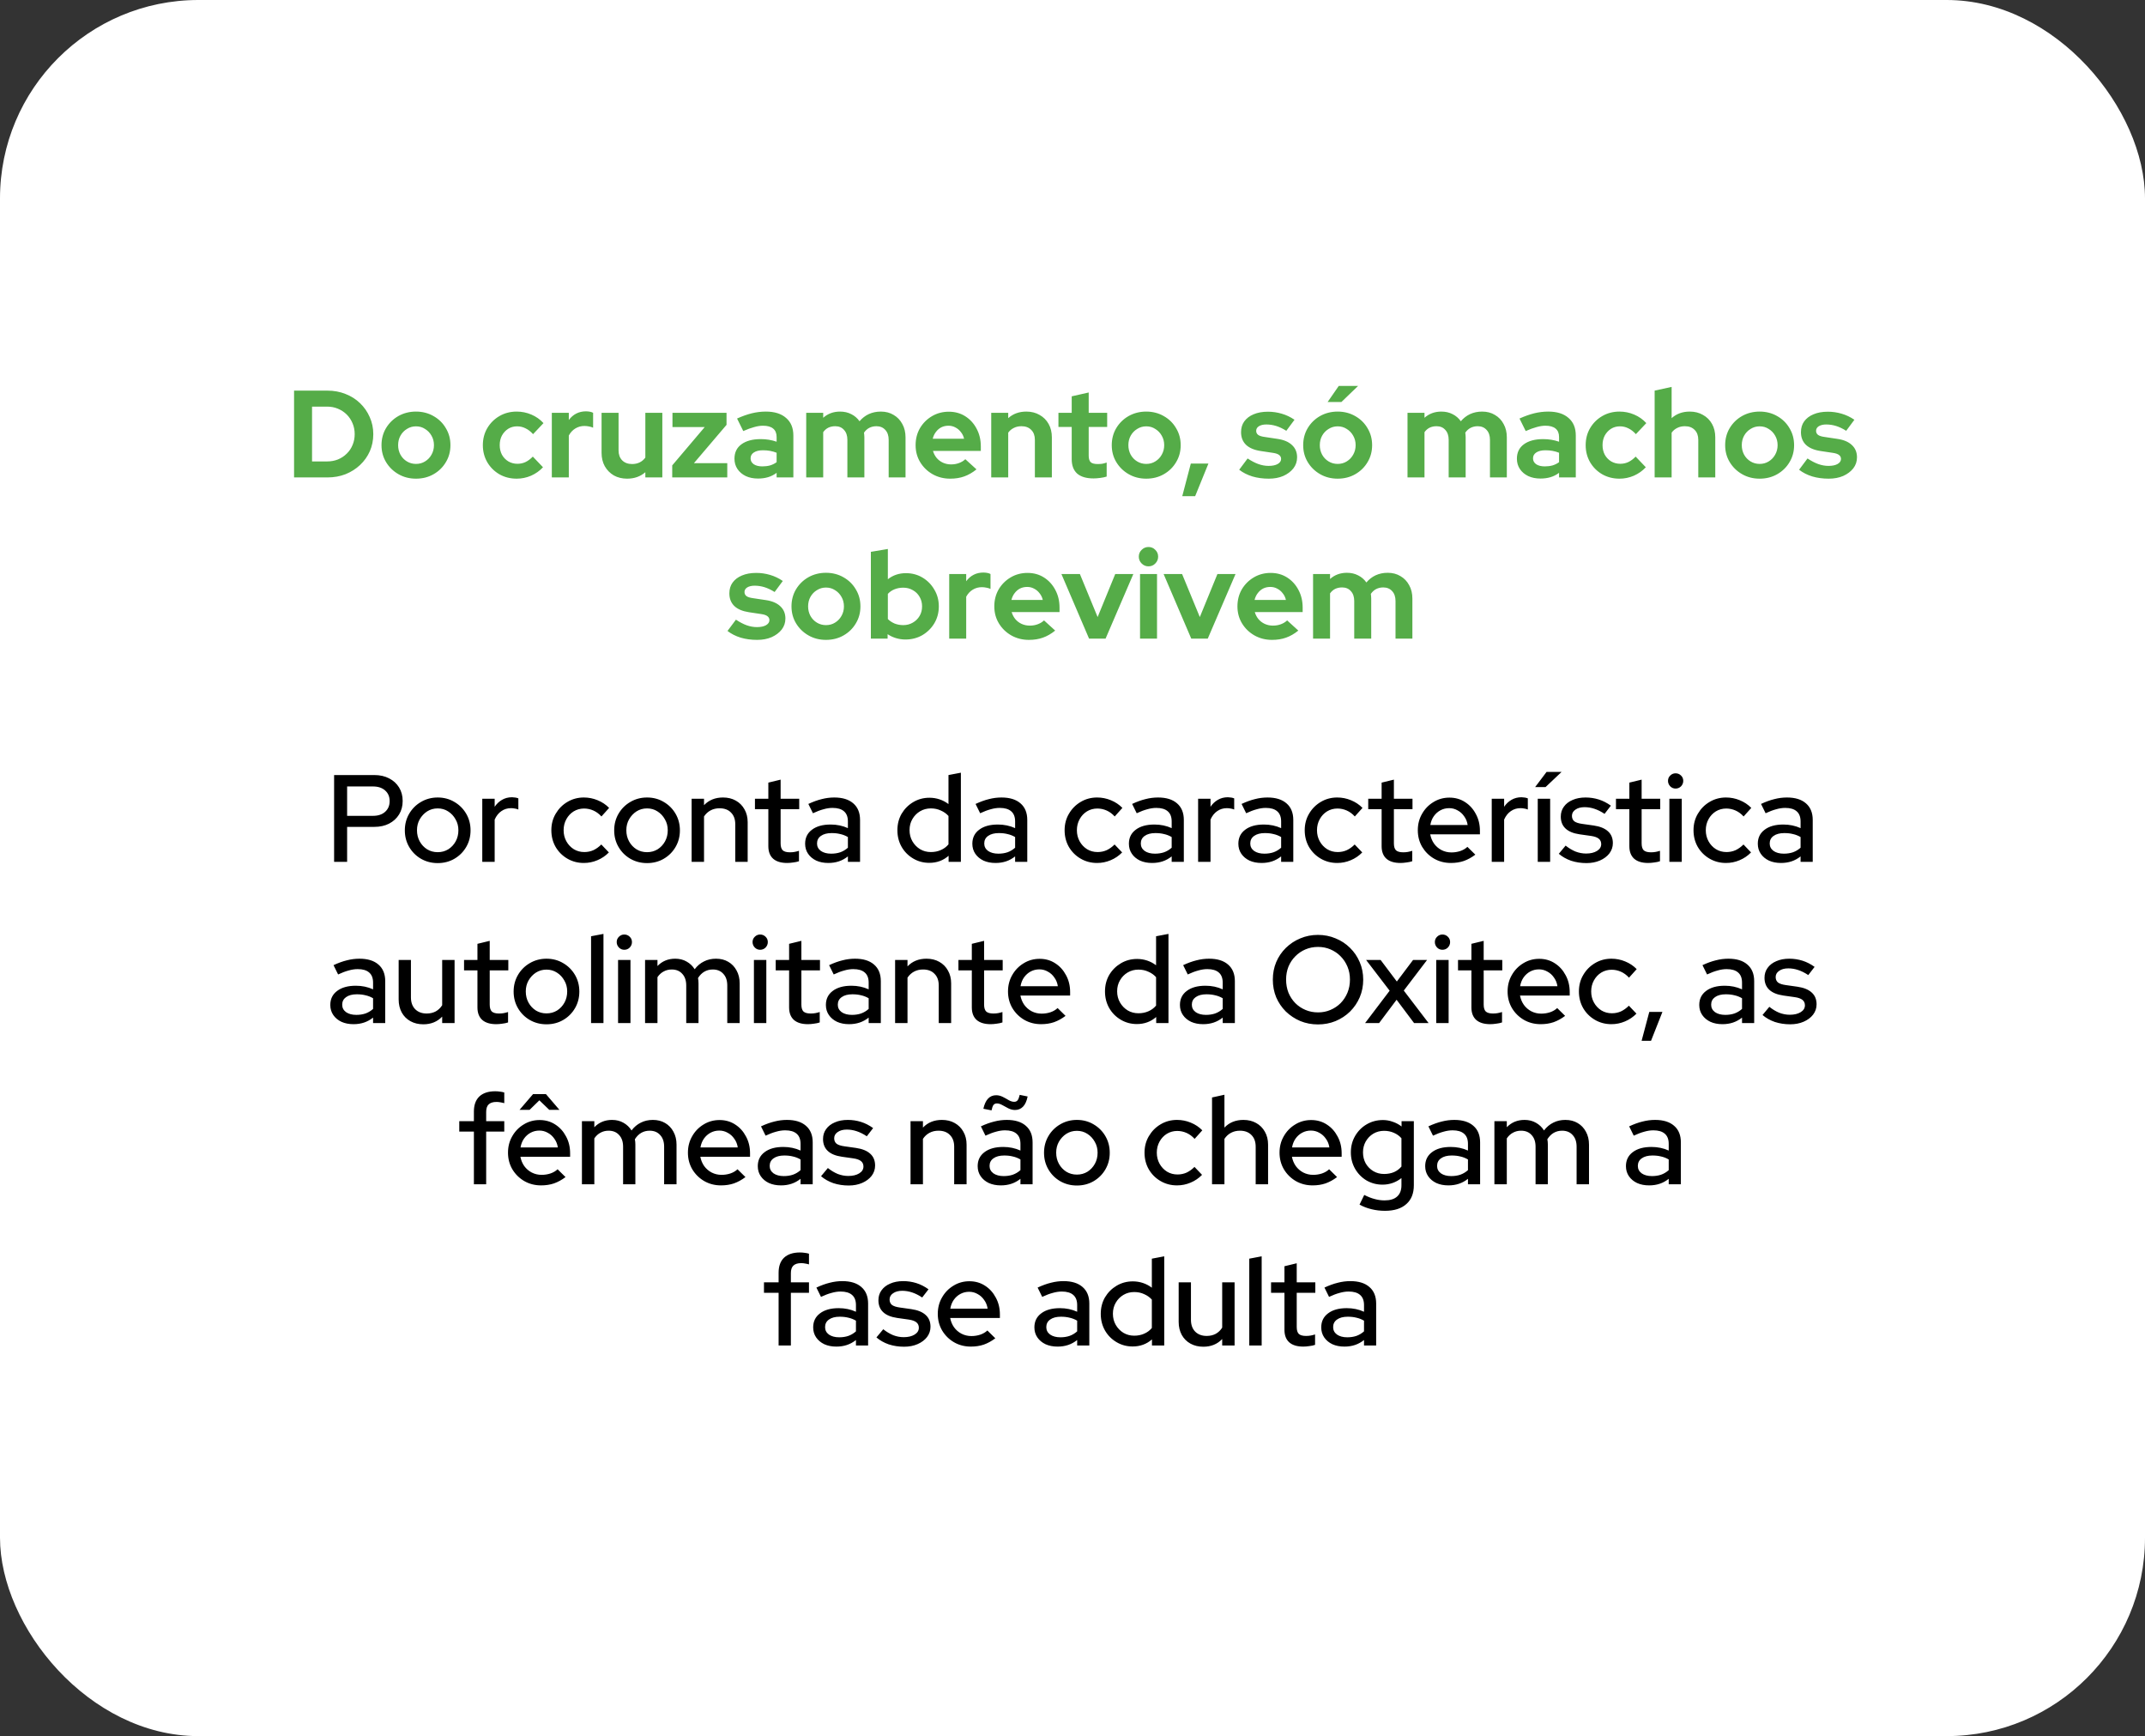 <?xml version="1.0" encoding="UTF-8"?> <svg xmlns="http://www.w3.org/2000/svg" width="346" height="280" viewBox="0 0 346 280" fill="none"><rect x="0" y="0" width="346" height="280" fill="#333333" stroke="none"/><rect width="346" height="280" rx="32" fill="white"></rect><path d="M50.334 74.42H52.774C53.401 74.42 53.98 74.313 54.514 74.1C55.06 73.873 55.534 73.56 55.934 73.16C56.347 72.76 56.66 72.293 56.874 71.76C57.1 71.227 57.214 70.647 57.214 70.02C57.214 69.393 57.1 68.813 56.874 68.28C56.647 67.733 56.334 67.26 55.934 66.86C55.534 66.46 55.06 66.147 54.514 65.92C53.98 65.693 53.401 65.58 52.774 65.58H50.334V74.42ZM47.434 77V63H52.814C53.867 63 54.84 63.18 55.734 63.54C56.627 63.887 57.407 64.38 58.074 65.02C58.74 65.66 59.261 66.407 59.634 67.26C60.02 68.113 60.214 69.033 60.214 70.02C60.214 71.007 60.027 71.927 59.654 72.78C59.281 73.62 58.754 74.36 58.074 75C57.407 75.627 56.627 76.12 55.734 76.48C54.84 76.827 53.867 77 52.814 77H47.434ZM67.1 77.2C66.059 77.2 65.12 76.96 64.279 76.48C63.44 76 62.773 75.353 62.279 74.54C61.786 73.727 61.539 72.813 61.539 71.8C61.539 70.787 61.779 69.873 62.26 69.06C62.753 68.233 63.419 67.58 64.26 67.1C65.113 66.62 66.059 66.38 67.1 66.38C68.139 66.38 69.079 66.62 69.919 67.1C70.773 67.58 71.439 68.233 71.919 69.06C72.413 69.873 72.659 70.787 72.659 71.8C72.659 72.813 72.413 73.727 71.919 74.54C71.439 75.353 70.779 76 69.939 76.48C69.1 76.96 68.153 77.2 67.1 77.2ZM67.1 74.82C67.646 74.82 68.133 74.687 68.559 74.42C68.999 74.153 69.346 73.793 69.6 73.34C69.866 72.873 69.999 72.36 69.999 71.8C69.999 71.227 69.866 70.713 69.6 70.26C69.346 69.807 68.999 69.447 68.559 69.18C68.133 68.9 67.646 68.76 67.1 68.76C66.566 68.76 66.079 68.9 65.639 69.18C65.2 69.447 64.853 69.807 64.6 70.26C64.346 70.713 64.219 71.227 64.219 71.8C64.219 72.36 64.346 72.873 64.6 73.34C64.853 73.793 65.2 74.153 65.639 74.42C66.079 74.687 66.566 74.82 67.1 74.82ZM83.347 77.2C82.32 77.2 81.394 76.967 80.567 76.5C79.74 76.02 79.087 75.373 78.607 74.56C78.127 73.733 77.887 72.813 77.887 71.8C77.887 70.773 78.127 69.853 78.607 69.04C79.087 68.227 79.74 67.58 80.567 67.1C81.394 66.62 82.32 66.38 83.347 66.38C84.174 66.38 84.96 66.54 85.707 66.86C86.467 67.18 87.12 67.64 87.667 68.24L85.987 70.02C85.6 69.593 85.194 69.28 84.767 69.08C84.354 68.867 83.9 68.76 83.407 68.76C82.874 68.76 82.394 68.893 81.967 69.16C81.554 69.427 81.22 69.787 80.967 70.24C80.727 70.693 80.607 71.213 80.607 71.8C80.607 72.36 80.727 72.873 80.967 73.34C81.22 73.793 81.567 74.153 82.007 74.42C82.447 74.673 82.934 74.8 83.467 74.8C83.934 74.8 84.367 74.707 84.767 74.52C85.18 74.32 85.574 74.027 85.947 73.64L87.587 75.36C87.054 75.933 86.414 76.387 85.667 76.72C84.92 77.04 84.147 77.2 83.347 77.2ZM89.012 77V66.58H91.752V67.74C92.085 67.287 92.485 66.94 92.952 66.7C93.418 66.46 93.945 66.34 94.532 66.34C95.038 66.353 95.418 66.433 95.672 66.58V68.98C95.472 68.887 95.252 68.82 95.012 68.78C94.772 68.727 94.525 68.7 94.272 68.7C93.738 68.7 93.252 68.833 92.812 69.1C92.372 69.367 92.018 69.747 91.752 70.24V77H89.012ZM101.157 77.2C100.357 77.2 99.644 77.027 99.017 76.68C98.404 76.32 97.917 75.827 97.557 75.2C97.21 74.573 97.037 73.853 97.037 73.04V66.58H99.777V72.64C99.777 73.307 99.97 73.84 100.357 74.24C100.757 74.64 101.29 74.84 101.957 74.84C102.41 74.84 102.817 74.753 103.177 74.58C103.55 74.393 103.857 74.133 104.097 73.8V66.58H106.837V77H104.097V76.16C103.297 76.853 102.317 77.2 101.157 77.2ZM108.433 77V75.06L113.673 68.88H108.473V66.58H117.193V68.52L111.933 74.7H117.313V77H108.433ZM122.273 77.18C121.526 77.18 120.866 77.047 120.293 76.78C119.72 76.5 119.273 76.12 118.953 75.64C118.633 75.16 118.473 74.607 118.473 73.98C118.473 72.98 118.846 72.207 119.593 71.66C120.353 71.1 121.393 70.82 122.713 70.82C123.62 70.82 124.473 70.96 125.273 71.24V70.48C125.273 69.88 125.086 69.427 124.713 69.12C124.34 68.813 123.793 68.66 123.073 68.66C122.633 68.66 122.16 68.733 121.653 68.88C121.146 69.013 120.56 69.227 119.893 69.52L118.893 67.5C119.72 67.127 120.506 66.847 121.253 66.66C122.013 66.473 122.773 66.38 123.533 66.38C124.933 66.38 126.02 66.72 126.793 67.4C127.58 68.067 127.973 69.013 127.973 70.24V77H125.273V76.26C124.846 76.58 124.386 76.813 123.893 76.96C123.4 77.107 122.86 77.18 122.273 77.18ZM121.073 73.92C121.073 74.32 121.246 74.64 121.593 74.88C121.94 75.107 122.4 75.22 122.973 75.22C123.426 75.22 123.846 75.167 124.233 75.06C124.62 74.94 124.966 74.767 125.273 74.54V73.02C124.94 72.887 124.593 72.787 124.233 72.72C123.873 72.653 123.486 72.62 123.073 72.62C122.446 72.62 121.953 72.74 121.593 72.98C121.246 73.207 121.073 73.52 121.073 73.92ZM130.047 77V66.58H132.787V67.38C133.533 66.713 134.44 66.38 135.507 66.38C136.187 66.38 136.793 66.52 137.327 66.8C137.86 67.067 138.3 67.447 138.647 67.94C139.073 67.433 139.573 67.047 140.147 66.78C140.733 66.513 141.38 66.38 142.087 66.38C142.873 66.38 143.56 66.56 144.147 66.92C144.747 67.267 145.213 67.753 145.547 68.38C145.893 68.993 146.067 69.713 146.067 70.54V77H143.347V70.94C143.347 70.26 143.167 69.727 142.807 69.34C142.447 68.94 141.967 68.74 141.367 68.74C140.953 68.74 140.573 68.827 140.227 69C139.893 69.173 139.607 69.433 139.367 69.78C139.38 69.9 139.393 70.02 139.407 70.14C139.42 70.26 139.427 70.393 139.427 70.54V77H136.687V70.94C136.687 70.26 136.507 69.727 136.147 69.34C135.8 68.94 135.327 68.74 134.727 68.74C134.313 68.74 133.94 68.82 133.607 68.98C133.287 69.14 133.013 69.38 132.787 69.7V77H130.047ZM153.272 77.2C152.232 77.2 151.285 76.96 150.432 76.48C149.592 76 148.925 75.353 148.432 74.54C147.938 73.727 147.692 72.813 147.692 71.8C147.692 70.787 147.925 69.873 148.392 69.06C148.872 68.247 149.518 67.6 150.332 67.12C151.145 66.64 152.052 66.4 153.052 66.4C154.052 66.4 154.938 66.647 155.712 67.14C156.485 67.633 157.092 68.3 157.532 69.14C157.985 69.98 158.212 70.933 158.212 72V72.72H150.492C150.612 73.133 150.805 73.507 151.072 73.84C151.352 74.173 151.692 74.433 152.092 74.62C152.505 74.807 152.945 74.9 153.412 74.9C153.878 74.9 154.305 74.827 154.692 74.68C155.092 74.533 155.432 74.327 155.712 74.06L157.512 75.7C156.872 76.22 156.212 76.6 155.532 76.84C154.865 77.08 154.112 77.2 153.272 77.2ZM150.452 70.76H155.512C155.418 70.347 155.245 69.987 154.992 69.68C154.752 69.36 154.458 69.113 154.112 68.94C153.778 68.753 153.405 68.66 152.992 68.66C152.565 68.66 152.178 68.747 151.832 68.92C151.498 69.093 151.212 69.34 150.972 69.66C150.732 69.967 150.558 70.333 150.452 70.76ZM159.891 77V66.58H162.631V67.44C163.417 66.733 164.391 66.38 165.551 66.38C166.364 66.38 167.077 66.56 167.691 66.92C168.317 67.267 168.804 67.753 169.151 68.38C169.497 68.993 169.671 69.713 169.671 70.54V77H166.931V70.94C166.931 70.26 166.737 69.727 166.351 69.34C165.964 68.94 165.437 68.74 164.771 68.74C164.304 68.74 163.891 68.833 163.531 69.02C163.171 69.193 162.871 69.447 162.631 69.78V77H159.891ZM176.393 77.16C175.233 77.16 174.353 76.9 173.753 76.38C173.166 75.847 172.873 75.073 172.873 74.06V68.86H170.733V66.58H172.873V63.92L175.613 63.3V66.58H178.593V68.86H175.613V73.5C175.613 73.98 175.72 74.327 175.933 74.54C176.146 74.74 176.52 74.84 177.053 74.84C177.32 74.84 177.56 74.827 177.773 74.8C178 74.76 178.246 74.693 178.513 74.6V76.86C178.233 76.953 177.886 77.027 177.473 77.08C177.06 77.133 176.7 77.16 176.393 77.16ZM184.892 77.2C183.852 77.2 182.912 76.96 182.072 76.48C181.232 76 180.566 75.353 180.072 74.54C179.579 73.727 179.332 72.813 179.332 71.8C179.332 70.787 179.572 69.873 180.052 69.06C180.546 68.233 181.212 67.58 182.052 67.1C182.906 66.62 183.852 66.38 184.892 66.38C185.932 66.38 186.872 66.62 187.712 67.1C188.566 67.58 189.232 68.233 189.712 69.06C190.206 69.873 190.452 70.787 190.452 71.8C190.452 72.813 190.206 73.727 189.712 74.54C189.232 75.353 188.572 76 187.732 76.48C186.892 76.96 185.946 77.2 184.892 77.2ZM184.892 74.82C185.439 74.82 185.926 74.687 186.352 74.42C186.792 74.153 187.139 73.793 187.392 73.34C187.659 72.873 187.792 72.36 187.792 71.8C187.792 71.227 187.659 70.713 187.392 70.26C187.139 69.807 186.792 69.447 186.352 69.18C185.926 68.9 185.439 68.76 184.892 68.76C184.359 68.76 183.872 68.9 183.432 69.18C182.992 69.447 182.646 69.807 182.392 70.26C182.139 70.713 182.012 71.227 182.012 71.8C182.012 72.36 182.139 72.873 182.392 73.34C182.646 73.793 182.992 74.153 183.432 74.42C183.872 74.687 184.359 74.82 184.892 74.82ZM190.706 80.02L192.086 74.76H194.926L192.786 80.02H190.706ZM204.669 77.2C203.709 77.2 202.823 77.08 202.009 76.84C201.196 76.587 200.489 76.227 199.889 75.76L201.249 73.94C201.849 74.34 202.423 74.64 202.969 74.84C203.529 75.04 204.083 75.14 204.629 75.14C205.243 75.14 205.729 75.04 206.089 74.84C206.463 74.627 206.649 74.353 206.649 74.02C206.649 73.753 206.543 73.54 206.329 73.38C206.129 73.22 205.803 73.107 205.349 73.04L203.349 72.74C202.309 72.58 201.523 72.247 200.989 71.74C200.456 71.22 200.189 70.54 200.189 69.7C200.189 69.02 200.363 68.44 200.709 67.96C201.069 67.467 201.569 67.087 202.209 66.82C202.863 66.54 203.636 66.4 204.529 66.4C205.289 66.4 206.029 66.507 206.749 66.72C207.483 66.933 208.169 67.26 208.809 67.7L207.489 69.48C206.916 69.12 206.369 68.86 205.849 68.7C205.329 68.54 204.803 68.46 204.269 68.46C203.776 68.46 203.376 68.553 203.069 68.74C202.776 68.927 202.629 69.173 202.629 69.48C202.629 69.76 202.736 69.98 202.949 70.14C203.163 70.3 203.529 70.413 204.049 70.48L206.049 70.78C207.076 70.927 207.863 71.26 208.409 71.78C208.956 72.287 209.229 72.947 209.229 73.76C209.229 74.427 209.029 75.02 208.629 75.54C208.229 76.047 207.689 76.453 207.009 76.76C206.329 77.053 205.549 77.2 204.669 77.2ZM215.771 77.2C214.731 77.2 213.791 76.96 212.951 76.48C212.111 76 211.445 75.353 210.951 74.54C210.458 73.727 210.211 72.813 210.211 71.8C210.211 70.787 210.451 69.873 210.931 69.06C211.425 68.233 212.091 67.58 212.931 67.1C213.785 66.62 214.731 66.38 215.771 66.38C216.811 66.38 217.751 66.62 218.591 67.1C219.445 67.58 220.111 68.233 220.591 69.06C221.085 69.873 221.331 70.787 221.331 71.8C221.331 72.813 221.085 73.727 220.591 74.54C220.111 75.353 219.451 76 218.611 76.48C217.771 76.96 216.825 77.2 215.771 77.2ZM215.771 74.82C216.318 74.82 216.805 74.687 217.231 74.42C217.671 74.153 218.018 73.793 218.271 73.34C218.538 72.873 218.671 72.36 218.671 71.8C218.671 71.227 218.538 70.713 218.271 70.26C218.018 69.807 217.671 69.447 217.231 69.18C216.805 68.9 216.318 68.76 215.771 68.76C215.238 68.76 214.751 68.9 214.311 69.18C213.871 69.447 213.525 69.807 213.271 70.26C213.018 70.713 212.891 71.227 212.891 71.8C212.891 72.36 213.018 72.873 213.271 73.34C213.525 73.793 213.871 74.153 214.311 74.42C214.751 74.687 215.238 74.82 215.771 74.82ZM214.151 64.84L215.951 62.24H219.071L216.371 64.84H214.151ZM227.039 77V66.58H229.779V67.38C230.526 66.713 231.432 66.38 232.499 66.38C233.179 66.38 233.786 66.52 234.319 66.8C234.852 67.067 235.292 67.447 235.639 67.94C236.066 67.433 236.566 67.047 237.139 66.78C237.726 66.513 238.372 66.38 239.079 66.38C239.866 66.38 240.552 66.56 241.139 66.92C241.739 67.267 242.206 67.753 242.539 68.38C242.886 68.993 243.059 69.713 243.059 70.54V77H240.339V70.94C240.339 70.26 240.159 69.727 239.799 69.34C239.439 68.94 238.959 68.74 238.359 68.74C237.946 68.74 237.566 68.827 237.219 69C236.886 69.173 236.599 69.433 236.359 69.78C236.372 69.9 236.386 70.02 236.399 70.14C236.412 70.26 236.419 70.393 236.419 70.54V77H233.679V70.94C233.679 70.26 233.499 69.727 233.139 69.34C232.792 68.94 232.319 68.74 231.719 68.74C231.306 68.74 230.932 68.82 230.599 68.98C230.279 69.14 230.006 69.38 229.779 69.7V77H227.039ZM248.484 77.18C247.737 77.18 247.077 77.047 246.504 76.78C245.931 76.5 245.484 76.12 245.164 75.64C244.844 75.16 244.684 74.607 244.684 73.98C244.684 72.98 245.057 72.207 245.804 71.66C246.564 71.1 247.604 70.82 248.924 70.82C249.831 70.82 250.684 70.96 251.484 71.24V70.48C251.484 69.88 251.297 69.427 250.924 69.12C250.551 68.813 250.004 68.66 249.284 68.66C248.844 68.66 248.371 68.733 247.864 68.88C247.357 69.013 246.771 69.227 246.104 69.52L245.104 67.5C245.931 67.127 246.717 66.847 247.464 66.66C248.224 66.473 248.984 66.38 249.744 66.38C251.144 66.38 252.231 66.72 253.004 67.4C253.791 68.067 254.184 69.013 254.184 70.24V77H251.484V76.26C251.057 76.58 250.597 76.813 250.104 76.96C249.611 77.107 249.071 77.18 248.484 77.18ZM247.284 73.92C247.284 74.32 247.457 74.64 247.804 74.88C248.151 75.107 248.611 75.22 249.184 75.22C249.637 75.22 250.057 75.167 250.444 75.06C250.831 74.94 251.177 74.767 251.484 74.54V73.02C251.151 72.887 250.804 72.787 250.444 72.72C250.084 72.653 249.697 72.62 249.284 72.62C248.657 72.62 248.164 72.74 247.804 72.98C247.457 73.207 247.284 73.52 247.284 73.92ZM261.238 77.2C260.211 77.2 259.284 76.967 258.458 76.5C257.631 76.02 256.978 75.373 256.498 74.56C256.018 73.733 255.778 72.813 255.778 71.8C255.778 70.773 256.018 69.853 256.498 69.04C256.978 68.227 257.631 67.58 258.458 67.1C259.284 66.62 260.211 66.38 261.238 66.38C262.064 66.38 262.851 66.54 263.598 66.86C264.358 67.18 265.011 67.64 265.558 68.24L263.878 70.02C263.491 69.593 263.084 69.28 262.658 69.08C262.244 68.867 261.791 68.76 261.298 68.76C260.764 68.76 260.284 68.893 259.858 69.16C259.444 69.427 259.111 69.787 258.858 70.24C258.618 70.693 258.498 71.213 258.498 71.8C258.498 72.36 258.618 72.873 258.858 73.34C259.111 73.793 259.458 74.153 259.898 74.42C260.338 74.673 260.824 74.8 261.358 74.8C261.824 74.8 262.258 74.707 262.658 74.52C263.071 74.32 263.464 74.027 263.838 73.64L265.478 75.36C264.944 75.933 264.304 76.387 263.558 76.72C262.811 77.04 262.038 77.2 261.238 77.2ZM266.902 77V63L269.642 62.4V67.44C270.429 66.733 271.402 66.38 272.562 66.38C273.376 66.38 274.089 66.56 274.702 66.92C275.329 67.267 275.816 67.753 276.162 68.38C276.509 68.993 276.682 69.713 276.682 70.54V77H273.942V70.94C273.942 70.26 273.749 69.727 273.362 69.34C272.976 68.94 272.449 68.74 271.782 68.74C271.316 68.74 270.902 68.833 270.542 69.02C270.182 69.193 269.882 69.447 269.642 69.78V77H266.902ZM283.838 77.2C282.798 77.2 281.858 76.96 281.018 76.48C280.178 76 279.511 75.353 279.018 74.54C278.524 73.727 278.278 72.813 278.278 71.8C278.278 70.787 278.518 69.873 278.998 69.06C279.491 68.233 280.158 67.58 280.998 67.1C281.851 66.62 282.798 66.38 283.838 66.38C284.878 66.38 285.818 66.62 286.658 67.1C287.511 67.58 288.178 68.233 288.658 69.06C289.151 69.873 289.398 70.787 289.398 71.8C289.398 72.813 289.151 73.727 288.658 74.54C288.178 75.353 287.518 76 286.678 76.48C285.838 76.96 284.891 77.2 283.838 77.2ZM283.838 74.82C284.384 74.82 284.871 74.687 285.298 74.42C285.738 74.153 286.084 73.793 286.338 73.34C286.604 72.873 286.738 72.36 286.738 71.8C286.738 71.227 286.604 70.713 286.338 70.26C286.084 69.807 285.738 69.447 285.298 69.18C284.871 68.9 284.384 68.76 283.838 68.76C283.304 68.76 282.818 68.9 282.378 69.18C281.938 69.447 281.591 69.807 281.338 70.26C281.084 70.713 280.958 71.227 280.958 71.8C280.958 72.36 281.084 72.873 281.338 73.34C281.591 73.793 281.938 74.153 282.378 74.42C282.818 74.687 283.304 74.82 283.838 74.82ZM294.982 77.2C294.022 77.2 293.135 77.08 292.322 76.84C291.509 76.587 290.802 76.227 290.202 75.76L291.562 73.94C292.162 74.34 292.735 74.64 293.282 74.84C293.842 75.04 294.395 75.14 294.942 75.14C295.555 75.14 296.042 75.04 296.402 74.84C296.775 74.627 296.962 74.353 296.962 74.02C296.962 73.753 296.855 73.54 296.642 73.38C296.442 73.22 296.115 73.107 295.662 73.04L293.662 72.74C292.622 72.58 291.835 72.247 291.302 71.74C290.769 71.22 290.502 70.54 290.502 69.7C290.502 69.02 290.675 68.44 291.022 67.96C291.382 67.467 291.882 67.087 292.522 66.82C293.175 66.54 293.949 66.4 294.842 66.4C295.602 66.4 296.342 66.507 297.062 66.72C297.795 66.933 298.482 67.26 299.122 67.7L297.802 69.48C297.229 69.12 296.682 68.86 296.162 68.7C295.642 68.54 295.115 68.46 294.582 68.46C294.089 68.46 293.689 68.553 293.382 68.74C293.089 68.927 292.942 69.173 292.942 69.48C292.942 69.76 293.049 69.98 293.262 70.14C293.475 70.3 293.842 70.413 294.362 70.48L296.362 70.78C297.389 70.927 298.175 71.26 298.722 71.78C299.269 72.287 299.542 72.947 299.542 73.76C299.542 74.427 299.342 75.02 298.942 75.54C298.542 76.047 298.002 76.453 297.322 76.76C296.642 77.053 295.862 77.2 294.982 77.2ZM122.13 103.2C121.17 103.2 120.284 103.08 119.47 102.84C118.657 102.587 117.95 102.227 117.35 101.76L118.71 99.94C119.31 100.34 119.884 100.64 120.43 100.84C120.99 101.04 121.544 101.14 122.09 101.14C122.704 101.14 123.19 101.04 123.55 100.84C123.924 100.627 124.11 100.353 124.11 100.02C124.11 99.753 124.004 99.54 123.79 99.38C123.59 99.22 123.264 99.107 122.81 99.04L120.81 98.74C119.77 98.58 118.984 98.247 118.45 97.74C117.917 97.22 117.65 96.54 117.65 95.7C117.65 95.02 117.824 94.44 118.17 93.96C118.53 93.467 119.03 93.087 119.67 92.82C120.324 92.54 121.097 92.4 121.99 92.4C122.75 92.4 123.49 92.507 124.21 92.72C124.944 92.933 125.63 93.26 126.27 93.7L124.95 95.48C124.377 95.12 123.83 94.86 123.31 94.7C122.79 94.54 122.264 94.46 121.73 94.46C121.237 94.46 120.837 94.553 120.53 94.74C120.237 94.927 120.09 95.173 120.09 95.48C120.09 95.76 120.197 95.98 120.41 96.14C120.624 96.3 120.99 96.413 121.51 96.48L123.51 96.78C124.537 96.927 125.324 97.26 125.87 97.78C126.417 98.287 126.69 98.947 126.69 99.76C126.69 100.427 126.49 101.02 126.09 101.54C125.69 102.047 125.15 102.453 124.47 102.76C123.79 103.053 123.01 103.2 122.13 103.2ZM133.232 103.2C132.192 103.2 131.252 102.96 130.412 102.48C129.572 102 128.906 101.353 128.412 100.54C127.919 99.727 127.672 98.813 127.672 97.8C127.672 96.787 127.912 95.873 128.392 95.06C128.886 94.233 129.552 93.58 130.392 93.1C131.246 92.62 132.192 92.38 133.232 92.38C134.272 92.38 135.212 92.62 136.052 93.1C136.906 93.58 137.572 94.233 138.052 95.06C138.546 95.873 138.792 96.787 138.792 97.8C138.792 98.813 138.546 99.727 138.052 100.54C137.572 101.353 136.912 102 136.072 102.48C135.232 102.96 134.286 103.2 133.232 103.2ZM133.232 100.82C133.779 100.82 134.266 100.687 134.692 100.42C135.132 100.153 135.479 99.793 135.732 99.34C135.999 98.873 136.132 98.36 136.132 97.8C136.132 97.227 135.999 96.713 135.732 96.26C135.479 95.807 135.132 95.447 134.692 95.18C134.266 94.9 133.779 94.76 133.232 94.76C132.699 94.76 132.212 94.9 131.772 95.18C131.332 95.447 130.986 95.807 130.732 96.26C130.479 96.713 130.352 97.227 130.352 97.8C130.352 98.36 130.479 98.873 130.732 99.34C130.986 99.793 131.332 100.153 131.772 100.42C132.212 100.687 132.699 100.82 133.232 100.82ZM140.476 103V89L143.216 88.54V93.42C144.043 92.767 145.016 92.44 146.136 92.44C147.123 92.44 148.016 92.68 148.816 93.16C149.616 93.64 150.25 94.287 150.716 95.1C151.196 95.9 151.436 96.8 151.436 97.8C151.436 98.8 151.196 99.707 150.716 100.52C150.236 101.32 149.59 101.96 148.776 102.44C147.963 102.907 147.056 103.14 146.056 103.14C145.536 103.14 145.03 103.067 144.536 102.92C144.043 102.773 143.59 102.56 143.176 102.28V103H140.476ZM145.696 100.82C146.27 100.82 146.783 100.687 147.236 100.42C147.703 100.153 148.07 99.793 148.336 99.34C148.603 98.887 148.736 98.373 148.736 97.8C148.736 97.227 148.603 96.713 148.336 96.26C148.07 95.793 147.703 95.433 147.236 95.18C146.783 94.913 146.27 94.78 145.696 94.78C145.19 94.78 144.723 94.867 144.296 95.04C143.883 95.2 143.523 95.447 143.216 95.78V99.84C143.51 100.133 143.87 100.373 144.296 100.56C144.736 100.733 145.203 100.82 145.696 100.82ZM153.113 103V92.58H155.853V93.74C156.187 93.287 156.587 92.94 157.053 92.7C157.52 92.46 158.047 92.34 158.633 92.34C159.14 92.353 159.52 92.433 159.773 92.58V94.98C159.573 94.887 159.353 94.82 159.113 94.78C158.873 94.727 158.627 94.7 158.373 94.7C157.84 94.7 157.353 94.833 156.913 95.1C156.473 95.367 156.12 95.747 155.853 96.24V103H153.113ZM165.967 103.2C164.927 103.2 163.98 102.96 163.127 102.48C162.287 102 161.62 101.353 161.127 100.54C160.634 99.727 160.387 98.813 160.387 97.8C160.387 96.787 160.62 95.873 161.087 95.06C161.567 94.247 162.214 93.6 163.027 93.12C163.84 92.64 164.747 92.4 165.747 92.4C166.747 92.4 167.634 92.647 168.407 93.14C169.18 93.633 169.787 94.3 170.227 95.14C170.68 95.98 170.907 96.933 170.907 98V98.72H163.187C163.307 99.133 163.5 99.507 163.767 99.84C164.047 100.173 164.387 100.433 164.787 100.62C165.2 100.807 165.64 100.9 166.107 100.9C166.574 100.9 167 100.827 167.387 100.68C167.787 100.533 168.127 100.327 168.407 100.06L170.207 101.7C169.567 102.22 168.907 102.6 168.227 102.84C167.56 103.08 166.807 103.2 165.967 103.2ZM163.147 96.76H168.207C168.114 96.347 167.94 95.987 167.687 95.68C167.447 95.36 167.154 95.113 166.807 94.94C166.474 94.753 166.1 94.66 165.687 94.66C165.26 94.66 164.874 94.747 164.527 94.92C164.194 95.093 163.907 95.34 163.667 95.66C163.427 95.967 163.254 96.333 163.147 96.76ZM175.673 103L171.213 92.58H174.193L177.053 99.52L179.893 92.58H182.813L178.333 103H175.673ZM183.894 103V92.58H186.634V103H183.894ZM185.254 91.34C184.828 91.34 184.461 91.187 184.154 90.88C183.848 90.573 183.694 90.207 183.694 89.78C183.694 89.34 183.848 88.973 184.154 88.68C184.461 88.373 184.828 88.22 185.254 88.22C185.694 88.22 186.061 88.373 186.354 88.68C186.661 88.973 186.814 89.34 186.814 89.78C186.814 90.207 186.661 90.573 186.354 90.88C186.061 91.187 185.694 91.34 185.254 91.34ZM192.157 103L187.697 92.58H190.677L193.537 99.52L196.377 92.58H199.297L194.817 103H192.157ZM205.186 103.2C204.146 103.2 203.199 102.96 202.346 102.48C201.506 102 200.839 101.353 200.346 100.54C199.853 99.727 199.606 98.813 199.606 97.8C199.606 96.787 199.839 95.873 200.306 95.06C200.786 94.247 201.433 93.6 202.246 93.12C203.059 92.64 203.966 92.4 204.966 92.4C205.966 92.4 206.853 92.647 207.626 93.14C208.399 93.633 209.006 94.3 209.446 95.14C209.899 95.98 210.126 96.933 210.126 98V98.72H202.406C202.526 99.133 202.719 99.507 202.986 99.84C203.266 100.173 203.606 100.433 204.006 100.62C204.419 100.807 204.859 100.9 205.326 100.9C205.793 100.9 206.219 100.827 206.606 100.68C207.006 100.533 207.346 100.327 207.626 100.06L209.426 101.7C208.786 102.22 208.126 102.6 207.446 102.84C206.779 103.08 206.026 103.2 205.186 103.2ZM202.366 96.76H207.426C207.333 96.347 207.159 95.987 206.906 95.68C206.666 95.36 206.373 95.113 206.026 94.94C205.693 94.753 205.319 94.66 204.906 94.66C204.479 94.66 204.093 94.747 203.746 94.92C203.413 95.093 203.126 95.34 202.886 95.66C202.646 95.967 202.473 96.333 202.366 96.76ZM211.805 103V92.58H214.545V93.38C215.291 92.713 216.198 92.38 217.265 92.38C217.945 92.38 218.551 92.52 219.085 92.8C219.618 93.067 220.058 93.447 220.405 93.94C220.831 93.433 221.331 93.047 221.905 92.78C222.491 92.513 223.138 92.38 223.845 92.38C224.631 92.38 225.318 92.56 225.905 92.92C226.505 93.267 226.971 93.753 227.305 94.38C227.651 94.993 227.825 95.713 227.825 96.54V103H225.105V96.94C225.105 96.26 224.925 95.727 224.565 95.34C224.205 94.94 223.725 94.74 223.125 94.74C222.711 94.74 222.331 94.827 221.985 95C221.651 95.173 221.365 95.433 221.125 95.78C221.138 95.9 221.151 96.02 221.165 96.14C221.178 96.26 221.185 96.393 221.185 96.54V103H218.445V96.94C218.445 96.26 218.265 95.727 217.905 95.34C217.558 94.94 217.085 94.74 216.485 94.74C216.071 94.74 215.698 94.82 215.365 94.98C215.045 95.14 214.771 95.38 214.545 95.7V103H211.805Z" fill="#55AC48"></path><path d="M53.893 139V125H60.373C61.293 125 62.093 125.18 62.773 125.54C63.453 125.887 63.986 126.373 64.373 127C64.759 127.627 64.953 128.353 64.953 129.18C64.953 130.007 64.759 130.733 64.373 131.36C63.986 131.987 63.446 132.48 62.753 132.84C62.073 133.187 61.279 133.36 60.373 133.36H55.993V139H53.893ZM55.993 131.58H60.153C60.979 131.58 61.633 131.367 62.113 130.94C62.606 130.5 62.853 129.92 62.853 129.2C62.853 128.48 62.606 127.907 62.113 127.48C61.633 127.053 60.979 126.84 60.153 126.84H55.993V131.58ZM70.602 139.2C69.615 139.2 68.715 138.967 67.902 138.5C67.102 138.033 66.469 137.4 66.002 136.6C65.535 135.8 65.302 134.907 65.302 133.92C65.302 132.933 65.535 132.04 66.002 131.24C66.469 130.44 67.102 129.807 67.902 129.34C68.715 128.86 69.615 128.62 70.602 128.62C71.602 128.62 72.502 128.86 73.302 129.34C74.102 129.807 74.735 130.44 75.202 131.24C75.669 132.04 75.902 132.933 75.902 133.92C75.902 134.907 75.669 135.8 75.202 136.6C74.735 137.4 74.102 138.033 73.302 138.5C72.502 138.967 71.602 139.2 70.602 139.2ZM70.602 137.44C71.229 137.44 71.795 137.287 72.302 136.98C72.809 136.66 73.209 136.233 73.502 135.7C73.795 135.167 73.942 134.567 73.942 133.9C73.942 133.247 73.789 132.66 73.482 132.14C73.189 131.607 72.789 131.18 72.282 130.86C71.789 130.54 71.229 130.38 70.602 130.38C69.975 130.38 69.409 130.54 68.902 130.86C68.409 131.18 68.009 131.607 67.702 132.14C67.409 132.66 67.262 133.247 67.262 133.9C67.262 134.567 67.409 135.167 67.702 135.7C67.995 136.233 68.395 136.66 68.902 136.98C69.409 137.287 69.975 137.44 70.602 137.44ZM77.793 139V128.82H79.793V130.12C80.113 129.64 80.507 129.267 80.973 129C81.453 128.72 81.993 128.58 82.593 128.58C83.007 128.593 83.347 128.653 83.613 128.76V130.56C83.427 130.48 83.233 130.427 83.033 130.4C82.833 130.36 82.633 130.34 82.433 130.34C81.847 130.34 81.327 130.5 80.873 130.82C80.42 131.127 80.06 131.58 79.793 132.18V139H77.793ZM94.175 139.18C93.201 139.18 92.315 138.947 91.515 138.48C90.715 138.013 90.082 137.38 89.615 136.58C89.162 135.78 88.935 134.887 88.935 133.9C88.935 132.913 89.168 132.027 89.635 131.24C90.102 130.44 90.728 129.807 91.515 129.34C92.315 128.86 93.201 128.62 94.175 128.62C94.948 128.62 95.688 128.767 96.395 129.06C97.115 129.353 97.735 129.767 98.255 130.3L97.015 131.68C96.628 131.253 96.195 130.933 95.715 130.72C95.235 130.507 94.735 130.4 94.215 130.4C93.602 130.4 93.041 130.553 92.535 130.86C92.041 131.167 91.648 131.587 91.355 132.12C91.061 132.653 90.915 133.247 90.915 133.9C90.915 134.553 91.061 135.147 91.355 135.68C91.648 136.213 92.048 136.64 92.555 136.96C93.061 137.267 93.628 137.42 94.255 137.42C94.775 137.42 95.261 137.32 95.715 137.12C96.168 136.907 96.595 136.6 96.995 136.2L98.215 137.48C97.681 138.027 97.061 138.447 96.355 138.74C95.662 139.033 94.935 139.18 94.175 139.18ZM104.372 139.2C103.385 139.2 102.485 138.967 101.672 138.5C100.872 138.033 100.238 137.4 99.772 136.6C99.305 135.8 99.072 134.907 99.072 133.92C99.072 132.933 99.305 132.04 99.772 131.24C100.238 130.44 100.872 129.807 101.672 129.34C102.485 128.86 103.385 128.62 104.372 128.62C105.372 128.62 106.272 128.86 107.072 129.34C107.872 129.807 108.505 130.44 108.972 131.24C109.438 132.04 109.672 132.933 109.672 133.92C109.672 134.907 109.438 135.8 108.972 136.6C108.505 137.4 107.872 138.033 107.072 138.5C106.272 138.967 105.372 139.2 104.372 139.2ZM104.372 137.44C104.998 137.44 105.565 137.287 106.072 136.98C106.578 136.66 106.978 136.233 107.272 135.7C107.565 135.167 107.712 134.567 107.712 133.9C107.712 133.247 107.558 132.66 107.252 132.14C106.958 131.607 106.558 131.18 106.052 130.86C105.558 130.54 104.998 130.38 104.372 130.38C103.745 130.38 103.178 130.54 102.672 130.86C102.178 131.18 101.778 131.607 101.472 132.14C101.178 132.66 101.032 133.247 101.032 133.9C101.032 134.567 101.178 135.167 101.472 135.7C101.765 136.233 102.165 136.66 102.672 136.98C103.178 137.287 103.745 137.44 104.372 137.44ZM111.563 139V128.82H113.563V129.86C114.349 129.033 115.369 128.62 116.623 128.62C117.409 128.62 118.096 128.787 118.683 129.12C119.283 129.453 119.749 129.92 120.083 130.52C120.429 131.12 120.603 131.813 120.603 132.6V139H118.603V132.94C118.603 132.14 118.376 131.513 117.923 131.06C117.483 130.593 116.863 130.36 116.063 130.36C115.529 130.36 115.049 130.473 114.623 130.7C114.196 130.927 113.843 131.253 113.563 131.68V139H111.563ZM126.978 139.18C125.991 139.18 125.238 138.953 124.718 138.5C124.198 138.033 123.938 137.36 123.938 136.48V130.5H121.778V128.82H123.938V126.22L125.918 125.74V128.82H128.918V130.5H125.918V136.02C125.918 136.54 126.031 136.913 126.258 137.14C126.498 137.353 126.884 137.46 127.418 137.46C127.698 137.46 127.944 137.44 128.158 137.4C128.384 137.36 128.624 137.3 128.878 137.22V138.9C128.611 138.993 128.298 139.06 127.938 139.1C127.591 139.153 127.271 139.18 126.978 139.18ZM133.611 139.18C132.878 139.18 132.231 139.053 131.671 138.8C131.111 138.533 130.671 138.167 130.351 137.7C130.031 137.233 129.871 136.693 129.871 136.08C129.871 135.12 130.238 134.367 130.971 133.82C131.704 133.26 132.711 132.98 133.991 132.98C134.991 132.98 135.918 133.173 136.771 133.56V132.48C136.771 131.747 136.558 131.2 136.131 130.84C135.718 130.48 135.104 130.3 134.291 130.3C133.824 130.3 133.338 130.373 132.831 130.52C132.324 130.653 131.758 130.867 131.131 131.16L130.391 129.66C131.164 129.3 131.884 129.04 132.551 128.88C133.218 128.707 133.891 128.62 134.571 128.62C135.891 128.62 136.911 128.933 137.631 129.56C138.364 130.187 138.731 131.08 138.731 132.24V139H136.771V138.12C136.318 138.48 135.831 138.747 135.311 138.92C134.791 139.093 134.224 139.18 133.611 139.18ZM131.791 136.04C131.791 136.533 131.998 136.933 132.411 137.24C132.838 137.533 133.391 137.68 134.071 137.68C134.604 137.68 135.091 137.607 135.531 137.46C135.984 137.3 136.398 137.053 136.771 136.72V135C136.384 134.773 135.978 134.613 135.551 134.52C135.138 134.413 134.671 134.36 134.151 134.36C133.418 134.36 132.838 134.513 132.411 134.82C131.998 135.113 131.791 135.52 131.791 136.04ZM149.895 139.16C148.948 139.16 148.082 138.927 147.295 138.46C146.508 137.993 145.888 137.367 145.435 136.58C144.982 135.78 144.755 134.887 144.755 133.9C144.755 132.913 144.982 132.027 145.435 131.24C145.902 130.453 146.528 129.827 147.315 129.36C148.102 128.893 148.975 128.66 149.935 128.66C150.495 128.66 151.035 128.747 151.555 128.92C152.075 129.093 152.555 129.347 152.995 129.68V125L154.995 124.62V139H153.015V138.02C152.148 138.78 151.108 139.16 149.895 139.16ZM150.155 137.42C150.742 137.42 151.275 137.313 151.755 137.1C152.248 136.887 152.662 136.58 152.995 136.18V131.6C152.662 131.227 152.248 130.933 151.755 130.72C151.275 130.493 150.742 130.38 150.155 130.38C149.515 130.38 148.935 130.533 148.415 130.84C147.895 131.147 147.482 131.567 147.175 132.1C146.868 132.62 146.715 133.213 146.715 133.88C146.715 134.547 146.868 135.147 147.175 135.68C147.482 136.213 147.895 136.64 148.415 136.96C148.935 137.267 149.515 137.42 150.155 137.42ZM160.584 139.18C159.85 139.18 159.204 139.053 158.644 138.8C158.084 138.533 157.644 138.167 157.324 137.7C157.004 137.233 156.844 136.693 156.844 136.08C156.844 135.12 157.21 134.367 157.944 133.82C158.677 133.26 159.684 132.98 160.964 132.98C161.964 132.98 162.89 133.173 163.744 133.56V132.48C163.744 131.747 163.53 131.2 163.104 130.84C162.69 130.48 162.077 130.3 161.264 130.3C160.797 130.3 160.31 130.373 159.804 130.52C159.297 130.653 158.73 130.867 158.104 131.16L157.364 129.66C158.137 129.3 158.857 129.04 159.524 128.88C160.19 128.707 160.864 128.62 161.544 128.62C162.864 128.62 163.884 128.933 164.604 129.56C165.337 130.187 165.704 131.08 165.704 132.24V139H163.744V138.12C163.29 138.48 162.804 138.747 162.284 138.92C161.764 139.093 161.197 139.18 160.584 139.18ZM158.764 136.04C158.764 136.533 158.97 136.933 159.384 137.24C159.81 137.533 160.364 137.68 161.044 137.68C161.577 137.68 162.064 137.607 162.504 137.46C162.957 137.3 163.37 137.053 163.744 136.72V135C163.357 134.773 162.95 134.613 162.524 134.52C162.11 134.413 161.644 134.36 161.124 134.36C160.39 134.36 159.81 134.513 159.384 134.82C158.97 135.113 158.764 135.52 158.764 136.04ZM176.968 139.18C175.994 139.18 175.108 138.947 174.308 138.48C173.508 138.013 172.874 137.38 172.408 136.58C171.954 135.78 171.728 134.887 171.728 133.9C171.728 132.913 171.961 132.027 172.428 131.24C172.894 130.44 173.521 129.807 174.308 129.34C175.108 128.86 175.994 128.62 176.968 128.62C177.741 128.62 178.481 128.767 179.188 129.06C179.908 129.353 180.528 129.767 181.048 130.3L179.808 131.68C179.421 131.253 178.988 130.933 178.508 130.72C178.028 130.507 177.528 130.4 177.008 130.4C176.394 130.4 175.834 130.553 175.328 130.86C174.834 131.167 174.441 131.587 174.148 132.12C173.854 132.653 173.708 133.247 173.708 133.9C173.708 134.553 173.854 135.147 174.148 135.68C174.441 136.213 174.841 136.64 175.348 136.96C175.854 137.267 176.421 137.42 177.048 137.42C177.568 137.42 178.054 137.32 178.508 137.12C178.961 136.907 179.388 136.6 179.788 136.2L181.008 137.48C180.474 138.027 179.854 138.447 179.148 138.74C178.454 139.033 177.728 139.18 176.968 139.18ZM185.838 139.18C185.104 139.18 184.458 139.053 183.898 138.8C183.338 138.533 182.898 138.167 182.578 137.7C182.258 137.233 182.097 136.693 182.097 136.08C182.097 135.12 182.464 134.367 183.198 133.82C183.931 133.26 184.938 132.98 186.218 132.98C187.218 132.98 188.144 133.173 188.998 133.56V132.48C188.998 131.747 188.784 131.2 188.358 130.84C187.944 130.48 187.331 130.3 186.518 130.3C186.051 130.3 185.564 130.373 185.058 130.52C184.551 130.653 183.984 130.867 183.358 131.16L182.618 129.66C183.391 129.3 184.111 129.04 184.778 128.88C185.444 128.707 186.118 128.62 186.798 128.62C188.118 128.62 189.138 128.933 189.858 129.56C190.591 130.187 190.958 131.08 190.958 132.24V139H188.998V138.12C188.544 138.48 188.058 138.747 187.538 138.92C187.018 139.093 186.451 139.18 185.838 139.18ZM184.018 136.04C184.018 136.533 184.224 136.933 184.638 137.24C185.064 137.533 185.618 137.68 186.298 137.68C186.831 137.68 187.318 137.607 187.758 137.46C188.211 137.3 188.624 137.053 188.998 136.72V135C188.611 134.773 188.204 134.613 187.778 134.52C187.364 134.413 186.898 134.36 186.378 134.36C185.644 134.36 185.064 134.513 184.638 134.82C184.224 135.113 184.018 135.52 184.018 136.04ZM193.262 139V128.82H195.262V130.12C195.582 129.64 195.975 129.267 196.442 129C196.922 128.72 197.462 128.58 198.062 128.58C198.475 128.593 198.815 128.653 199.082 128.76V130.56C198.895 130.48 198.702 130.427 198.502 130.4C198.302 130.36 198.102 130.34 197.902 130.34C197.315 130.34 196.795 130.5 196.342 130.82C195.889 131.127 195.529 131.58 195.262 132.18V139H193.262ZM203.494 139.18C202.76 139.18 202.114 139.053 201.554 138.8C200.994 138.533 200.554 138.167 200.234 137.7C199.914 137.233 199.754 136.693 199.754 136.08C199.754 135.12 200.12 134.367 200.854 133.82C201.587 133.26 202.594 132.98 203.874 132.98C204.874 132.98 205.8 133.173 206.654 133.56V132.48C206.654 131.747 206.44 131.2 206.014 130.84C205.6 130.48 204.987 130.3 204.174 130.3C203.707 130.3 203.22 130.373 202.714 130.52C202.207 130.653 201.64 130.867 201.014 131.16L200.274 129.66C201.047 129.3 201.767 129.04 202.434 128.88C203.1 128.707 203.774 128.62 204.454 128.62C205.774 128.62 206.794 128.933 207.514 129.56C208.247 130.187 208.614 131.08 208.614 132.24V139H206.654V138.12C206.2 138.48 205.714 138.747 205.194 138.92C204.674 139.093 204.107 139.18 203.494 139.18ZM201.674 136.04C201.674 136.533 201.88 136.933 202.294 137.24C202.72 137.533 203.274 137.68 203.954 137.68C204.487 137.68 204.974 137.607 205.414 137.46C205.867 137.3 206.28 137.053 206.654 136.72V135C206.267 134.773 205.86 134.613 205.434 134.52C205.02 134.413 204.554 134.36 204.034 134.36C203.3 134.36 202.72 134.513 202.294 134.82C201.88 135.113 201.674 135.52 201.674 136.04ZM215.698 139.18C214.725 139.18 213.838 138.947 213.038 138.48C212.238 138.013 211.605 137.38 211.138 136.58C210.685 135.78 210.458 134.887 210.458 133.9C210.458 132.913 210.692 132.027 211.158 131.24C211.625 130.44 212.252 129.807 213.038 129.34C213.838 128.86 214.725 128.62 215.698 128.62C216.472 128.62 217.212 128.767 217.918 129.06C218.638 129.353 219.258 129.767 219.778 130.3L218.538 131.68C218.152 131.253 217.718 130.933 217.238 130.72C216.758 130.507 216.258 130.4 215.738 130.4C215.125 130.4 214.565 130.553 214.058 130.86C213.565 131.167 213.172 131.587 212.878 132.12C212.585 132.653 212.438 133.247 212.438 133.9C212.438 134.553 212.585 135.147 212.878 135.68C213.172 136.213 213.572 136.64 214.078 136.96C214.585 137.267 215.152 137.42 215.778 137.42C216.298 137.42 216.785 137.32 217.238 137.12C217.692 136.907 218.118 136.6 218.518 136.2L219.738 137.48C219.205 138.027 218.585 138.447 217.878 138.74C217.185 139.033 216.458 139.18 215.698 139.18ZM225.903 139.18C224.917 139.18 224.163 138.953 223.643 138.5C223.123 138.033 222.863 137.36 222.863 136.48V130.5H220.703V128.82H222.863V126.22L224.843 125.74V128.82H227.843V130.5H224.843V136.02C224.843 136.54 224.957 136.913 225.183 137.14C225.423 137.353 225.81 137.46 226.343 137.46C226.623 137.46 226.87 137.44 227.083 137.4C227.31 137.36 227.55 137.3 227.803 137.22V138.9C227.537 138.993 227.223 139.06 226.863 139.1C226.517 139.153 226.197 139.18 225.903 139.18ZM234.04 139.18C233.04 139.18 232.134 138.947 231.32 138.48C230.52 138.013 229.88 137.38 229.4 136.58C228.934 135.78 228.7 134.887 228.7 133.9C228.7 132.927 228.927 132.047 229.38 131.26C229.834 130.46 230.447 129.827 231.22 129.36C231.994 128.88 232.854 128.64 233.8 128.64C234.747 128.64 235.587 128.88 236.32 129.36C237.054 129.827 237.634 130.467 238.06 131.28C238.5 132.08 238.72 132.987 238.72 134V134.56H230.7C230.807 135.12 231.014 135.62 231.32 136.06C231.64 136.5 232.04 136.847 232.52 137.1C233.014 137.353 233.547 137.48 234.12 137.48C234.614 137.48 235.087 137.407 235.54 137.26C236.007 137.1 236.394 136.873 236.7 136.58L237.98 137.84C237.38 138.293 236.76 138.633 236.12 138.86C235.494 139.073 234.8 139.18 234.04 139.18ZM230.72 133.06H236.74C236.66 132.527 236.474 132.06 236.18 131.66C235.9 131.247 235.547 130.927 235.12 130.7C234.707 130.46 234.254 130.34 233.76 130.34C233.254 130.34 232.787 130.453 232.36 130.68C231.934 130.907 231.574 131.227 231.28 131.64C231 132.04 230.814 132.513 230.72 133.06ZM240.625 139V128.82H242.625V130.12C242.945 129.64 243.339 129.267 243.805 129C244.285 128.72 244.825 128.58 245.425 128.58C245.839 128.593 246.179 128.653 246.445 128.76V130.56C246.259 130.48 246.065 130.427 245.865 130.4C245.665 130.36 245.465 130.34 245.265 130.34C244.679 130.34 244.159 130.5 243.705 130.82C243.252 131.127 242.892 131.58 242.625 132.18V139H240.625ZM248.047 139V128.82H250.047V139H248.047ZM247.627 126.94L249.467 124.5H251.887L249.307 126.94H247.627ZM255.903 139.2C255.023 139.2 254.196 139.073 253.423 138.82C252.663 138.553 252.003 138.18 251.443 137.7L252.543 136.38C253.063 136.793 253.596 137.113 254.143 137.34C254.703 137.553 255.269 137.66 255.843 137.66C256.563 137.66 257.149 137.52 257.603 137.24C258.056 136.96 258.283 136.593 258.283 136.14C258.283 135.767 258.149 135.473 257.883 135.26C257.616 135.047 257.203 134.9 256.643 134.82L254.803 134.56C253.789 134.413 253.029 134.1 252.523 133.62C252.016 133.14 251.763 132.5 251.763 131.7C251.763 131.087 251.929 130.553 252.263 130.1C252.596 129.633 253.063 129.273 253.663 129.02C254.263 128.753 254.963 128.62 255.763 128.62C256.496 128.62 257.203 128.727 257.883 128.94C258.563 129.153 259.216 129.487 259.843 129.94L258.823 131.26C258.263 130.887 257.716 130.613 257.183 130.44C256.663 130.267 256.136 130.18 255.603 130.18C254.989 130.18 254.496 130.313 254.123 130.58C253.749 130.833 253.563 131.167 253.563 131.58C253.563 131.953 253.689 132.247 253.943 132.46C254.209 132.66 254.643 132.8 255.243 132.88L257.083 133.14C258.096 133.287 258.863 133.6 259.383 134.08C259.903 134.547 260.163 135.18 260.163 135.98C260.163 136.593 259.976 137.147 259.603 137.64C259.229 138.12 258.723 138.5 258.083 138.78C257.443 139.06 256.716 139.2 255.903 139.2ZM265.864 139.18C264.878 139.18 264.124 138.953 263.604 138.5C263.084 138.033 262.824 137.36 262.824 136.48V130.5H260.664V128.82H262.824V126.22L264.804 125.74V128.82H267.804V130.5H264.804V136.02C264.804 136.54 264.918 136.913 265.144 137.14C265.384 137.353 265.771 137.46 266.304 137.46C266.584 137.46 266.831 137.44 267.044 137.4C267.271 137.36 267.511 137.3 267.764 137.22V138.9C267.498 138.993 267.184 139.06 266.824 139.1C266.478 139.153 266.158 139.18 265.864 139.18ZM269.278 139V128.82H271.278V139H269.278ZM270.278 127.18C269.944 127.18 269.658 127.06 269.418 126.82C269.178 126.567 269.058 126.273 269.058 125.94C269.058 125.593 269.178 125.307 269.418 125.08C269.658 124.84 269.944 124.72 270.278 124.72C270.624 124.72 270.918 124.84 271.158 125.08C271.398 125.307 271.518 125.593 271.518 125.94C271.518 126.273 271.398 126.567 271.158 126.82C270.918 127.06 270.624 127.18 270.278 127.18ZM278.413 139.18C277.44 139.18 276.553 138.947 275.753 138.48C274.953 138.013 274.32 137.38 273.853 136.58C273.4 135.78 273.173 134.887 273.173 133.9C273.173 132.913 273.406 132.027 273.873 131.24C274.34 130.44 274.966 129.807 275.753 129.34C276.553 128.86 277.44 128.62 278.413 128.62C279.186 128.62 279.926 128.767 280.633 129.06C281.353 129.353 281.973 129.767 282.493 130.3L281.253 131.68C280.866 131.253 280.433 130.933 279.953 130.72C279.473 130.507 278.973 130.4 278.453 130.4C277.84 130.4 277.28 130.553 276.773 130.86C276.28 131.167 275.886 131.587 275.593 132.12C275.3 132.653 275.153 133.247 275.153 133.9C275.153 134.553 275.3 135.147 275.593 135.68C275.886 136.213 276.286 136.64 276.793 136.96C277.3 137.267 277.866 137.42 278.493 137.42C279.013 137.42 279.5 137.32 279.953 137.12C280.406 136.907 280.833 136.6 281.233 136.2L282.453 137.48C281.92 138.027 281.3 138.447 280.593 138.74C279.9 139.033 279.173 139.18 278.413 139.18ZM287.283 139.18C286.549 139.18 285.903 139.053 285.343 138.8C284.783 138.533 284.343 138.167 284.023 137.7C283.703 137.233 283.543 136.693 283.543 136.08C283.543 135.12 283.909 134.367 284.643 133.82C285.376 133.26 286.383 132.98 287.663 132.98C288.663 132.98 289.589 133.173 290.443 133.56V132.48C290.443 131.747 290.229 131.2 289.803 130.84C289.389 130.48 288.776 130.3 287.963 130.3C287.496 130.3 287.009 130.373 286.503 130.52C285.996 130.653 285.429 130.867 284.803 131.16L284.063 129.66C284.836 129.3 285.556 129.04 286.223 128.88C286.889 128.707 287.563 128.62 288.243 128.62C289.563 128.62 290.583 128.933 291.303 129.56C292.036 130.187 292.403 131.08 292.403 132.24V139H290.443V138.12C289.989 138.48 289.503 138.747 288.983 138.92C288.463 139.093 287.896 139.18 287.283 139.18ZM285.463 136.04C285.463 136.533 285.669 136.933 286.083 137.24C286.509 137.533 287.063 137.68 287.743 137.68C288.276 137.68 288.763 137.607 289.203 137.46C289.656 137.3 290.069 137.053 290.443 136.72V135C290.056 134.773 289.649 134.613 289.223 134.52C288.809 134.413 288.343 134.36 287.823 134.36C287.089 134.36 286.509 134.513 286.083 134.82C285.669 135.113 285.463 135.52 285.463 136.04ZM57.019 165.18C56.286 165.18 55.639 165.053 55.079 164.8C54.519 164.533 54.079 164.167 53.759 163.7C53.439 163.233 53.279 162.693 53.279 162.08C53.279 161.12 53.646 160.367 54.379 159.82C55.112 159.26 56.119 158.98 57.399 158.98C58.399 158.98 59.326 159.173 60.179 159.56V158.48C60.179 157.747 59.966 157.2 59.539 156.84C59.126 156.48 58.513 156.3 57.699 156.3C57.233 156.3 56.746 156.373 56.239 156.52C55.733 156.653 55.166 156.867 54.539 157.16L53.799 155.66C54.572 155.3 55.292 155.04 55.959 154.88C56.626 154.707 57.299 154.62 57.979 154.62C59.299 154.62 60.319 154.933 61.039 155.56C61.773 156.187 62.139 157.08 62.139 158.24V165H60.179V164.12C59.726 164.48 59.239 164.747 58.719 164.92C58.199 165.093 57.633 165.18 57.019 165.18ZM55.199 162.04C55.199 162.533 55.406 162.933 55.819 163.24C56.246 163.533 56.799 163.68 57.479 163.68C58.013 163.68 58.499 163.607 58.939 163.46C59.392 163.3 59.806 163.053 60.179 162.72V161C59.792 160.773 59.386 160.613 58.959 160.52C58.546 160.413 58.079 160.36 57.559 160.36C56.826 160.36 56.246 160.513 55.819 160.82C55.406 161.113 55.199 161.52 55.199 162.04ZM68.286 165.2C67.499 165.2 66.806 165.033 66.206 164.7C65.606 164.367 65.139 163.9 64.806 163.3C64.473 162.687 64.306 161.987 64.306 161.2V154.82H66.286V160.86C66.286 161.66 66.513 162.293 66.966 162.76C67.433 163.227 68.053 163.46 68.826 163.46C69.373 163.46 69.859 163.347 70.286 163.12C70.713 162.88 71.059 162.547 71.326 162.12V154.82H73.326V165H71.326V163.96C70.539 164.787 69.526 165.2 68.286 165.2ZM80.054 165.18C79.067 165.18 78.314 164.953 77.794 164.5C77.274 164.033 77.014 163.36 77.014 162.48V156.5H74.854V154.82H77.014V152.22L78.994 151.74V154.82H81.994V156.5H78.994V162.02C78.994 162.54 79.107 162.913 79.334 163.14C79.574 163.353 79.96 163.46 80.494 163.46C80.774 163.46 81.02 163.44 81.234 163.4C81.46 163.36 81.7 163.3 81.954 163.22V164.9C81.687 164.993 81.374 165.06 81.014 165.1C80.667 165.153 80.347 165.18 80.054 165.18ZM88.151 165.2C87.164 165.2 86.264 164.967 85.451 164.5C84.651 164.033 84.017 163.4 83.551 162.6C83.084 161.8 82.851 160.907 82.851 159.92C82.851 158.933 83.084 158.04 83.551 157.24C84.017 156.44 84.651 155.807 85.451 155.34C86.264 154.86 87.164 154.62 88.151 154.62C89.151 154.62 90.051 154.86 90.851 155.34C91.651 155.807 92.284 156.44 92.751 157.24C93.218 158.04 93.451 158.933 93.451 159.92C93.451 160.907 93.218 161.8 92.751 162.6C92.284 163.4 91.651 164.033 90.851 164.5C90.051 164.967 89.151 165.2 88.151 165.2ZM88.151 163.44C88.778 163.44 89.344 163.287 89.851 162.98C90.358 162.66 90.757 162.233 91.051 161.7C91.344 161.167 91.491 160.567 91.491 159.9C91.491 159.247 91.338 158.66 91.031 158.14C90.737 157.607 90.338 157.18 89.831 156.86C89.338 156.54 88.778 156.38 88.151 156.38C87.524 156.38 86.957 156.54 86.451 156.86C85.957 157.18 85.558 157.607 85.251 158.14C84.957 158.66 84.811 159.247 84.811 159.9C84.811 160.567 84.957 161.167 85.251 161.7C85.544 162.233 85.944 162.66 86.451 162.98C86.957 163.287 87.524 163.44 88.151 163.44ZM95.342 165V151L97.342 150.62V165H95.342ZM99.698 165V154.82H101.698V165H99.698ZM100.698 153.18C100.364 153.18 100.078 153.06 99.838 152.82C99.598 152.567 99.478 152.273 99.478 151.94C99.478 151.593 99.598 151.307 99.838 151.08C100.078 150.84 100.364 150.72 100.698 150.72C101.044 150.72 101.338 150.84 101.578 151.08C101.818 151.307 101.938 151.593 101.938 151.94C101.938 152.273 101.818 152.567 101.578 152.82C101.338 153.06 101.044 153.18 100.698 153.18ZM104.053 165V154.82H106.053V155.8C106.813 155.013 107.766 154.62 108.913 154.62C109.606 154.62 110.22 154.773 110.753 155.08C111.3 155.387 111.733 155.8 112.053 156.32C112.48 155.76 112.98 155.34 113.553 155.06C114.126 154.767 114.773 154.62 115.493 154.62C116.253 154.62 116.913 154.787 117.473 155.12C118.046 155.453 118.493 155.92 118.813 156.52C119.146 157.12 119.313 157.813 119.313 158.6V165H117.313V158.94C117.313 158.14 117.1 157.513 116.673 157.06C116.26 156.593 115.693 156.36 114.973 156.36C114.48 156.36 114.033 156.473 113.633 156.7C113.233 156.927 112.886 157.273 112.593 157.74C112.62 157.873 112.64 158.013 112.653 158.16C112.666 158.307 112.673 158.453 112.673 158.6V165H110.693V158.94C110.693 158.14 110.48 157.513 110.053 157.06C109.64 156.593 109.073 156.36 108.353 156.36C107.873 156.36 107.44 156.467 107.053 156.68C106.666 156.88 106.333 157.187 106.053 157.6V165H104.053ZM121.612 165V154.82H123.612V165H121.612ZM122.612 153.18C122.278 153.18 121.992 153.06 121.752 152.82C121.512 152.567 121.392 152.273 121.392 151.94C121.392 151.593 121.512 151.307 121.752 151.08C121.992 150.84 122.278 150.72 122.612 150.72C122.958 150.72 123.252 150.84 123.492 151.08C123.732 151.307 123.852 151.593 123.852 151.94C123.852 152.273 123.732 152.567 123.492 152.82C123.252 153.06 122.958 153.18 122.612 153.18ZM130.327 165.18C129.34 165.18 128.587 164.953 128.067 164.5C127.547 164.033 127.287 163.36 127.287 162.48V156.5H125.127V154.82H127.287V152.22L129.267 151.74V154.82H132.267V156.5H129.267V162.02C129.267 162.54 129.38 162.913 129.607 163.14C129.847 163.353 130.234 163.46 130.767 163.46C131.047 163.46 131.294 163.44 131.507 163.4C131.734 163.36 131.974 163.3 132.227 163.22V164.9C131.96 164.993 131.647 165.06 131.287 165.1C130.94 165.153 130.62 165.18 130.327 165.18ZM136.961 165.18C136.227 165.18 135.581 165.053 135.021 164.8C134.461 164.533 134.021 164.167 133.701 163.7C133.381 163.233 133.221 162.693 133.221 162.08C133.221 161.12 133.587 160.367 134.321 159.82C135.054 159.26 136.061 158.98 137.341 158.98C138.341 158.98 139.267 159.173 140.121 159.56V158.48C140.121 157.747 139.907 157.2 139.481 156.84C139.067 156.48 138.454 156.3 137.641 156.3C137.174 156.3 136.687 156.373 136.181 156.52C135.674 156.653 135.107 156.867 134.481 157.16L133.741 155.66C134.514 155.3 135.234 155.04 135.901 154.88C136.567 154.707 137.241 154.62 137.921 154.62C139.241 154.62 140.261 154.933 140.981 155.56C141.714 156.187 142.081 157.08 142.081 158.24V165H140.121V164.12C139.667 164.48 139.181 164.747 138.661 164.92C138.141 165.093 137.574 165.18 136.961 165.18ZM135.141 162.04C135.141 162.533 135.347 162.933 135.761 163.24C136.187 163.533 136.741 163.68 137.421 163.68C137.954 163.68 138.441 163.607 138.881 163.46C139.334 163.3 139.747 163.053 140.121 162.72V161C139.734 160.773 139.327 160.613 138.901 160.52C138.487 160.413 138.021 160.36 137.501 160.36C136.767 160.36 136.187 160.513 135.761 160.82C135.347 161.113 135.141 161.52 135.141 162.04ZM144.385 165V154.82H146.385V155.86C147.172 155.033 148.192 154.62 149.445 154.62C150.232 154.62 150.918 154.787 151.505 155.12C152.105 155.453 152.572 155.92 152.905 156.52C153.252 157.12 153.425 157.813 153.425 158.6V165H151.425V158.94C151.425 158.14 151.198 157.513 150.745 157.06C150.305 156.593 149.685 156.36 148.885 156.36C148.352 156.36 147.872 156.473 147.445 156.7C147.018 156.927 146.665 157.253 146.385 157.68V165H144.385ZM159.8 165.18C158.813 165.18 158.06 164.953 157.54 164.5C157.02 164.033 156.76 163.36 156.76 162.48V156.5H154.6V154.82H156.76V152.22L158.74 151.74V154.82H161.74V156.5H158.74V162.02C158.74 162.54 158.853 162.913 159.08 163.14C159.32 163.353 159.706 163.46 160.24 163.46C160.52 163.46 160.766 163.44 160.98 163.4C161.206 163.36 161.446 163.3 161.7 163.22V164.9C161.433 164.993 161.12 165.06 160.76 165.1C160.413 165.153 160.093 165.18 159.8 165.18ZM167.937 165.18C166.937 165.18 166.03 164.947 165.217 164.48C164.417 164.013 163.777 163.38 163.297 162.58C162.83 161.78 162.597 160.887 162.597 159.9C162.597 158.927 162.824 158.047 163.277 157.26C163.73 156.46 164.344 155.827 165.117 155.36C165.89 154.88 166.75 154.64 167.697 154.64C168.644 154.64 169.484 154.88 170.217 155.36C170.95 155.827 171.53 156.467 171.957 157.28C172.397 158.08 172.617 158.987 172.617 160V160.56H164.597C164.704 161.12 164.91 161.62 165.217 162.06C165.537 162.5 165.937 162.847 166.417 163.1C166.91 163.353 167.444 163.48 168.017 163.48C168.51 163.48 168.984 163.407 169.437 163.26C169.904 163.1 170.29 162.873 170.597 162.58L171.877 163.84C171.277 164.293 170.657 164.633 170.017 164.86C169.39 165.073 168.697 165.18 167.937 165.18ZM164.617 159.06H170.637C170.557 158.527 170.37 158.06 170.077 157.66C169.797 157.247 169.444 156.927 169.017 156.7C168.604 156.46 168.15 156.34 167.657 156.34C167.15 156.34 166.684 156.453 166.257 156.68C165.83 156.907 165.47 157.227 165.177 157.64C164.897 158.04 164.71 158.513 164.617 159.06ZM183.381 165.16C182.435 165.16 181.568 164.927 180.781 164.46C179.995 163.993 179.375 163.367 178.921 162.58C178.468 161.78 178.241 160.887 178.241 159.9C178.241 158.913 178.468 158.027 178.921 157.24C179.388 156.453 180.015 155.827 180.801 155.36C181.588 154.893 182.461 154.66 183.421 154.66C183.981 154.66 184.521 154.747 185.041 154.92C185.561 155.093 186.041 155.347 186.481 155.68V151L188.481 150.62V165H186.501V164.02C185.635 164.78 184.595 165.16 183.381 165.16ZM183.641 163.42C184.228 163.42 184.761 163.313 185.241 163.1C185.735 162.887 186.148 162.58 186.481 162.18V157.6C186.148 157.227 185.735 156.933 185.241 156.72C184.761 156.493 184.228 156.38 183.641 156.38C183.001 156.38 182.421 156.533 181.901 156.84C181.381 157.147 180.968 157.567 180.661 158.1C180.355 158.62 180.201 159.213 180.201 159.88C180.201 160.547 180.355 161.147 180.661 161.68C180.968 162.213 181.381 162.64 181.901 162.96C182.421 163.267 183.001 163.42 183.641 163.42ZM194.07 165.18C193.337 165.18 192.69 165.053 192.13 164.8C191.57 164.533 191.13 164.167 190.81 163.7C190.49 163.233 190.33 162.693 190.33 162.08C190.33 161.12 190.697 160.367 191.43 159.82C192.163 159.26 193.17 158.98 194.45 158.98C195.45 158.98 196.377 159.173 197.23 159.56V158.48C197.23 157.747 197.017 157.2 196.59 156.84C196.177 156.48 195.563 156.3 194.75 156.3C194.283 156.3 193.797 156.373 193.29 156.52C192.783 156.653 192.217 156.867 191.59 157.16L190.85 155.66C191.623 155.3 192.343 155.04 193.01 154.88C193.677 154.707 194.35 154.62 195.03 154.62C196.35 154.62 197.37 154.933 198.09 155.56C198.823 156.187 199.19 157.08 199.19 158.24V165H197.23V164.12C196.777 164.48 196.29 164.747 195.77 164.92C195.25 165.093 194.683 165.18 194.07 165.18ZM192.25 162.04C192.25 162.533 192.457 162.933 192.87 163.24C193.297 163.533 193.85 163.68 194.53 163.68C195.063 163.68 195.55 163.607 195.99 163.46C196.443 163.3 196.857 163.053 197.23 162.72V161C196.843 160.773 196.437 160.613 196.01 160.52C195.597 160.413 195.13 160.36 194.61 160.36C193.877 160.36 193.297 160.513 192.87 160.82C192.457 161.113 192.25 161.52 192.25 162.04ZM212.594 165.22C211.581 165.22 210.634 165.04 209.754 164.68C208.874 164.307 208.094 163.793 207.414 163.14C206.747 162.473 206.227 161.707 205.854 160.84C205.494 159.96 205.314 159.013 205.314 158C205.314 156.987 205.494 156.047 205.854 155.18C206.227 154.3 206.747 153.533 207.414 152.88C208.094 152.213 208.874 151.7 209.754 151.34C210.634 150.967 211.581 150.78 212.594 150.78C213.607 150.78 214.554 150.967 215.434 151.34C216.327 151.7 217.107 152.213 217.774 152.88C218.441 153.533 218.961 154.3 219.334 155.18C219.707 156.047 219.894 156.987 219.894 158C219.894 159.013 219.707 159.96 219.334 160.84C218.961 161.707 218.441 162.473 217.774 163.14C217.107 163.793 216.327 164.307 215.434 164.68C214.554 165.04 213.607 165.22 212.594 165.22ZM212.614 163.28C213.334 163.28 214.001 163.147 214.614 162.88C215.241 162.613 215.787 162.247 216.254 161.78C216.721 161.3 217.087 160.74 217.354 160.1C217.621 159.447 217.754 158.747 217.754 158C217.754 157.24 217.621 156.54 217.354 155.9C217.087 155.26 216.721 154.707 216.254 154.24C215.787 153.76 215.241 153.387 214.614 153.12C214.001 152.853 213.334 152.72 212.614 152.72C211.881 152.72 211.201 152.853 210.574 153.12C209.947 153.387 209.401 153.76 208.934 154.24C208.467 154.707 208.101 155.26 207.834 155.9C207.581 156.54 207.454 157.233 207.454 157.98C207.454 158.74 207.581 159.447 207.834 160.1C208.101 160.74 208.467 161.3 208.934 161.78C209.401 162.247 209.947 162.613 210.574 162.88C211.201 163.147 211.881 163.28 212.614 163.28ZM220.198 165L224.158 159.78L220.358 154.82H222.698L225.318 158.3L227.938 154.82H230.198L226.438 159.76L230.438 165H228.098L225.278 161.24L222.458 165H220.198ZM231.67 165V154.82H233.67V165H231.67ZM232.67 153.18C232.337 153.18 232.05 153.06 231.81 152.82C231.57 152.567 231.45 152.273 231.45 151.94C231.45 151.593 231.57 151.307 231.81 151.08C232.05 150.84 232.337 150.72 232.67 150.72C233.017 150.72 233.31 150.84 233.55 151.08C233.79 151.307 233.91 151.593 233.91 151.94C233.91 152.273 233.79 152.567 233.55 152.82C233.31 153.06 233.017 153.18 232.67 153.18ZM240.386 165.18C239.399 165.18 238.646 164.953 238.126 164.5C237.606 164.033 237.346 163.36 237.346 162.48V156.5H235.186V154.82H237.346V152.22L239.326 151.74V154.82H242.326V156.5H239.326V162.02C239.326 162.54 239.439 162.913 239.666 163.14C239.906 163.353 240.292 163.46 240.826 163.46C241.106 163.46 241.352 163.44 241.566 163.4C241.792 163.36 242.032 163.3 242.286 163.22V164.9C242.019 164.993 241.706 165.06 241.346 165.1C240.999 165.153 240.679 165.18 240.386 165.18ZM248.523 165.18C247.523 165.18 246.616 164.947 245.803 164.48C245.003 164.013 244.363 163.38 243.883 162.58C243.416 161.78 243.183 160.887 243.183 159.9C243.183 158.927 243.41 158.047 243.863 157.26C244.316 156.46 244.93 155.827 245.703 155.36C246.476 154.88 247.336 154.64 248.283 154.64C249.23 154.64 250.07 154.88 250.803 155.36C251.536 155.827 252.116 156.467 252.543 157.28C252.983 158.08 253.203 158.987 253.203 160V160.56H245.183C245.29 161.12 245.496 161.62 245.803 162.06C246.123 162.5 246.523 162.847 247.003 163.1C247.496 163.353 248.03 163.48 248.603 163.48C249.096 163.48 249.57 163.407 250.023 163.26C250.49 163.1 250.876 162.873 251.183 162.58L252.463 163.84C251.863 164.293 251.243 164.633 250.603 164.86C249.976 165.073 249.283 165.18 248.523 165.18ZM245.203 159.06H251.223C251.143 158.527 250.956 158.06 250.663 157.66C250.383 157.247 250.03 156.927 249.603 156.7C249.19 156.46 248.736 156.34 248.243 156.34C247.736 156.34 247.27 156.453 246.843 156.68C246.416 156.907 246.056 157.227 245.763 157.64C245.483 158.04 245.296 158.513 245.203 159.06ZM259.927 165.18C258.953 165.18 258.067 164.947 257.267 164.48C256.467 164.013 255.833 163.38 255.367 162.58C254.913 161.78 254.687 160.887 254.687 159.9C254.687 158.913 254.92 158.027 255.387 157.24C255.853 156.44 256.48 155.807 257.267 155.34C258.067 154.86 258.953 154.62 259.927 154.62C260.7 154.62 261.44 154.767 262.147 155.06C262.867 155.353 263.487 155.767 264.007 156.3L262.767 157.68C262.38 157.253 261.947 156.933 261.467 156.72C260.987 156.507 260.487 156.4 259.967 156.4C259.353 156.4 258.793 156.553 258.287 156.86C257.793 157.167 257.4 157.587 257.107 158.12C256.813 158.653 256.667 159.247 256.667 159.9C256.667 160.553 256.813 161.147 257.107 161.68C257.4 162.213 257.8 162.64 258.307 162.96C258.813 163.267 259.38 163.42 260.007 163.42C260.527 163.42 261.013 163.32 261.467 163.12C261.92 162.907 262.347 162.6 262.747 162.2L263.967 163.48C263.433 164.027 262.813 164.447 262.107 164.74C261.413 165.033 260.687 165.18 259.927 165.18ZM264.8 167.86L266.04 163.2H268.16L266.32 167.86H264.8ZM277.839 165.18C277.106 165.18 276.459 165.053 275.899 164.8C275.339 164.533 274.899 164.167 274.579 163.7C274.259 163.233 274.099 162.693 274.099 162.08C274.099 161.12 274.466 160.367 275.199 159.82C275.933 159.26 276.939 158.98 278.219 158.98C279.219 158.98 280.146 159.173 280.999 159.56V158.48C280.999 157.747 280.786 157.2 280.359 156.84C279.946 156.48 279.333 156.3 278.519 156.3C278.053 156.3 277.566 156.373 277.059 156.52C276.553 156.653 275.986 156.867 275.359 157.16L274.619 155.66C275.393 155.3 276.113 155.04 276.779 154.88C277.446 154.707 278.119 154.62 278.799 154.62C280.119 154.62 281.139 154.933 281.859 155.56C282.593 156.187 282.959 157.08 282.959 158.24V165H280.999V164.12C280.546 164.48 280.059 164.747 279.539 164.92C279.019 165.093 278.453 165.18 277.839 165.18ZM276.019 162.04C276.019 162.533 276.226 162.933 276.639 163.24C277.066 163.533 277.619 163.68 278.299 163.68C278.833 163.68 279.319 163.607 279.759 163.46C280.213 163.3 280.626 163.053 280.999 162.72V161C280.613 160.773 280.206 160.613 279.779 160.52C279.366 160.413 278.899 160.36 278.379 160.36C277.646 160.36 277.066 160.513 276.639 160.82C276.226 161.113 276.019 161.52 276.019 162.04ZM288.764 165.2C287.884 165.2 287.057 165.073 286.284 164.82C285.524 164.553 284.864 164.18 284.304 163.7L285.404 162.38C285.924 162.793 286.457 163.113 287.004 163.34C287.564 163.553 288.131 163.66 288.704 163.66C289.424 163.66 290.011 163.52 290.464 163.24C290.917 162.96 291.144 162.593 291.144 162.14C291.144 161.767 291.011 161.473 290.744 161.26C290.477 161.047 290.064 160.9 289.504 160.82L287.664 160.56C286.651 160.413 285.891 160.1 285.384 159.62C284.877 159.14 284.624 158.5 284.624 157.7C284.624 157.087 284.791 156.553 285.124 156.1C285.457 155.633 285.924 155.273 286.524 155.02C287.124 154.753 287.824 154.62 288.624 154.62C289.357 154.62 290.064 154.727 290.744 154.94C291.424 155.153 292.077 155.487 292.704 155.94L291.684 157.26C291.124 156.887 290.577 156.613 290.044 156.44C289.524 156.267 288.997 156.18 288.464 156.18C287.851 156.18 287.357 156.313 286.984 156.58C286.611 156.833 286.424 157.167 286.424 157.58C286.424 157.953 286.551 158.247 286.804 158.46C287.071 158.66 287.504 158.8 288.104 158.88L289.944 159.14C290.957 159.287 291.724 159.6 292.244 160.08C292.764 160.547 293.024 161.18 293.024 161.98C293.024 162.593 292.837 163.147 292.464 163.64C292.091 164.12 291.584 164.5 290.944 164.78C290.304 165.06 289.577 165.2 288.764 165.2ZM76.442 191V182.5H74.082V180.82H76.442V179.28C76.442 178.213 76.736 177.4 77.322 176.84C77.922 176.28 78.775 176 79.882 176C80.162 176 80.422 176.02 80.662 176.06C80.915 176.087 81.142 176.133 81.342 176.2V177.92C81.102 177.853 80.889 177.807 80.702 177.78C80.516 177.74 80.309 177.72 80.082 177.72C79.522 177.72 79.102 177.853 78.822 178.12C78.555 178.373 78.422 178.78 78.422 179.34V180.82H81.342V182.5H78.422V191H76.442ZM87.283 191.18C86.283 191.18 85.376 190.947 84.563 190.48C83.763 190.013 83.123 189.38 82.643 188.58C82.176 187.78 81.943 186.887 81.943 185.9C81.943 184.927 82.169 184.047 82.623 183.26C83.076 182.46 83.689 181.827 84.463 181.36C85.236 180.88 86.096 180.64 87.043 180.64C87.989 180.64 88.829 180.88 89.563 181.36C90.296 181.827 90.876 182.467 91.303 183.28C91.743 184.08 91.963 184.987 91.963 186V186.56H83.943C84.049 187.12 84.256 187.62 84.563 188.06C84.883 188.5 85.283 188.847 85.763 189.1C86.256 189.353 86.789 189.48 87.363 189.48C87.856 189.48 88.329 189.407 88.783 189.26C89.249 189.1 89.636 188.873 89.943 188.58L91.223 189.84C90.623 190.293 90.003 190.633 89.363 190.86C88.736 191.073 88.043 191.18 87.283 191.18ZM83.963 185.06H89.983C89.903 184.527 89.716 184.06 89.423 183.66C89.143 183.247 88.789 182.927 88.363 182.7C87.949 182.46 87.496 182.34 87.003 182.34C86.496 182.34 86.029 182.453 85.603 182.68C85.176 182.907 84.816 183.227 84.523 183.64C84.243 184.04 84.056 184.513 83.963 185.06ZM88.603 179L87.003 177.46L85.423 179H83.803L85.983 176.46H88.063L90.243 179H88.603ZM93.868 191V180.82H95.868V181.8C96.627 181.013 97.581 180.62 98.728 180.62C99.421 180.62 100.034 180.773 100.568 181.08C101.114 181.387 101.548 181.8 101.868 182.32C102.294 181.76 102.794 181.34 103.368 181.06C103.941 180.767 104.588 180.62 105.308 180.62C106.068 180.62 106.728 180.787 107.288 181.12C107.861 181.453 108.308 181.92 108.628 182.52C108.961 183.12 109.128 183.813 109.128 184.6V191H107.128V184.94C107.128 184.14 106.914 183.513 106.488 183.06C106.074 182.593 105.508 182.36 104.788 182.36C104.294 182.36 103.848 182.473 103.448 182.7C103.048 182.927 102.701 183.273 102.408 183.74C102.434 183.873 102.454 184.013 102.468 184.16C102.481 184.307 102.488 184.453 102.488 184.6V191H100.508V184.94C100.508 184.14 100.294 183.513 99.868 183.06C99.454 182.593 98.888 182.36 98.168 182.36C97.688 182.36 97.254 182.467 96.868 182.68C96.481 182.88 96.147 183.187 95.868 183.6V191H93.868ZM116.306 191.18C115.306 191.18 114.399 190.947 113.586 190.48C112.786 190.013 112.146 189.38 111.666 188.58C111.199 187.78 110.966 186.887 110.966 185.9C110.966 184.927 111.193 184.047 111.646 183.26C112.099 182.46 112.713 181.827 113.486 181.36C114.259 180.88 115.119 180.64 116.066 180.64C117.013 180.64 117.853 180.88 118.586 181.36C119.319 181.827 119.899 182.467 120.326 183.28C120.766 184.08 120.986 184.987 120.986 186V186.56H112.966C113.073 187.12 113.279 187.62 113.586 188.06C113.906 188.5 114.306 188.847 114.786 189.1C115.279 189.353 115.813 189.48 116.386 189.48C116.879 189.48 117.353 189.407 117.806 189.26C118.273 189.1 118.659 188.873 118.966 188.58L120.246 189.84C119.646 190.293 119.026 190.633 118.386 190.86C117.759 191.073 117.066 191.18 116.306 191.18ZM112.986 185.06H119.006C118.926 184.527 118.739 184.06 118.446 183.66C118.166 183.247 117.813 182.927 117.386 182.7C116.973 182.46 116.519 182.34 116.026 182.34C115.519 182.34 115.053 182.453 114.626 182.68C114.199 182.907 113.839 183.227 113.546 183.64C113.266 184.04 113.079 184.513 112.986 185.06ZM125.974 191.18C125.241 191.18 124.594 191.053 124.034 190.8C123.474 190.533 123.034 190.167 122.714 189.7C122.394 189.233 122.234 188.693 122.234 188.08C122.234 187.12 122.601 186.367 123.334 185.82C124.068 185.26 125.074 184.98 126.354 184.98C127.354 184.98 128.281 185.173 129.134 185.56V184.48C129.134 183.747 128.921 183.2 128.494 182.84C128.081 182.48 127.468 182.3 126.654 182.3C126.188 182.3 125.701 182.373 125.194 182.52C124.688 182.653 124.121 182.867 123.494 183.16L122.754 181.66C123.528 181.3 124.248 181.04 124.914 180.88C125.581 180.707 126.254 180.62 126.934 180.62C128.254 180.62 129.274 180.933 129.994 181.56C130.728 182.187 131.094 183.08 131.094 184.24V191H129.134V190.12C128.681 190.48 128.194 190.747 127.674 190.92C127.154 191.093 126.588 191.18 125.974 191.18ZM124.154 188.04C124.154 188.533 124.361 188.933 124.774 189.24C125.201 189.533 125.754 189.68 126.434 189.68C126.968 189.68 127.454 189.607 127.894 189.46C128.348 189.3 128.761 189.053 129.134 188.72V187C128.748 186.773 128.341 186.613 127.914 186.52C127.501 186.413 127.034 186.36 126.514 186.36C125.781 186.36 125.201 186.513 124.774 186.82C124.361 187.113 124.154 187.52 124.154 188.04ZM136.899 191.2C136.019 191.2 135.192 191.073 134.419 190.82C133.659 190.553 132.999 190.18 132.439 189.7L133.539 188.38C134.059 188.793 134.592 189.113 135.139 189.34C135.699 189.553 136.265 189.66 136.839 189.66C137.559 189.66 138.145 189.52 138.599 189.24C139.052 188.96 139.279 188.593 139.279 188.14C139.279 187.767 139.145 187.473 138.879 187.26C138.612 187.047 138.199 186.9 137.639 186.82L135.799 186.56C134.785 186.413 134.025 186.1 133.519 185.62C133.012 185.14 132.759 184.5 132.759 183.7C132.759 183.087 132.925 182.553 133.259 182.1C133.592 181.633 134.059 181.273 134.659 181.02C135.259 180.753 135.959 180.62 136.759 180.62C137.492 180.62 138.199 180.727 138.879 180.94C139.559 181.153 140.212 181.487 140.839 181.94L139.819 183.26C139.259 182.887 138.712 182.613 138.179 182.44C137.659 182.267 137.132 182.18 136.599 182.18C135.985 182.18 135.492 182.313 135.119 182.58C134.745 182.833 134.559 183.167 134.559 183.58C134.559 183.953 134.685 184.247 134.939 184.46C135.205 184.66 135.639 184.8 136.239 184.88L138.079 185.14C139.092 185.287 139.859 185.6 140.379 186.08C140.899 186.547 141.159 187.18 141.159 187.98C141.159 188.593 140.972 189.147 140.599 189.64C140.225 190.12 139.719 190.5 139.079 190.78C138.439 191.06 137.712 191.2 136.899 191.2ZM146.875 191V180.82H148.875V181.86C149.662 181.033 150.682 180.62 151.935 180.62C152.722 180.62 153.409 180.787 153.995 181.12C154.595 181.453 155.062 181.92 155.395 182.52C155.742 183.12 155.915 183.813 155.915 184.6V191H153.915V184.94C153.915 184.14 153.689 183.513 153.235 183.06C152.795 182.593 152.175 182.36 151.375 182.36C150.842 182.36 150.362 182.473 149.935 182.7C149.509 182.927 149.155 183.253 148.875 183.68V191H146.875ZM161.443 191.18C160.71 191.18 160.063 191.053 159.503 190.8C158.943 190.533 158.503 190.167 158.183 189.7C157.863 189.233 157.703 188.693 157.703 188.08C157.703 187.12 158.07 186.367 158.803 185.82C159.536 185.26 160.543 184.98 161.823 184.98C162.823 184.98 163.75 185.173 164.603 185.56V184.48C164.603 183.747 164.39 183.2 163.963 182.84C163.55 182.48 162.936 182.3 162.123 182.3C161.656 182.3 161.17 182.373 160.663 182.52C160.156 182.653 159.59 182.867 158.963 183.16L158.223 181.66C158.996 181.3 159.716 181.04 160.383 180.88C161.05 180.707 161.723 180.62 162.403 180.62C163.723 180.62 164.743 180.933 165.463 181.56C166.196 182.187 166.563 183.08 166.563 184.24V191H164.603V190.12C164.15 190.48 163.663 190.747 163.143 190.92C162.623 191.093 162.056 191.18 161.443 191.18ZM159.623 188.04C159.623 188.533 159.83 188.933 160.243 189.24C160.67 189.533 161.223 189.68 161.903 189.68C162.436 189.68 162.923 189.607 163.363 189.46C163.816 189.3 164.23 189.053 164.603 188.72V187C164.216 186.773 163.81 186.613 163.383 186.52C162.97 186.413 162.503 186.36 161.983 186.36C161.25 186.36 160.67 186.513 160.243 186.82C159.83 187.113 159.623 187.52 159.623 188.04ZM159.943 179.08L158.623 178.82C158.943 177.367 159.63 176.64 160.683 176.64C161.043 176.64 161.396 176.727 161.743 176.9C162.09 177.073 162.416 177.253 162.723 177.44C163.03 177.613 163.323 177.7 163.603 177.7C163.83 177.7 164.01 177.62 164.143 177.46C164.276 177.287 164.39 176.993 164.483 176.58L165.763 176.84C165.616 177.573 165.37 178.12 165.023 178.48C164.676 178.84 164.243 179.02 163.723 179.02C163.376 179.02 163.023 178.933 162.663 178.76C162.316 178.573 161.983 178.393 161.663 178.22C161.356 178.047 161.07 177.96 160.803 177.96C160.563 177.96 160.376 178.047 160.243 178.22C160.123 178.393 160.023 178.68 159.943 179.08ZM173.708 191.2C172.721 191.2 171.821 190.967 171.008 190.5C170.208 190.033 169.574 189.4 169.108 188.6C168.641 187.8 168.408 186.907 168.408 185.92C168.408 184.933 168.641 184.04 169.108 183.24C169.574 182.44 170.208 181.807 171.008 181.34C171.821 180.86 172.721 180.62 173.708 180.62C174.708 180.62 175.608 180.86 176.408 181.34C177.208 181.807 177.841 182.44 178.308 183.24C178.774 184.04 179.008 184.933 179.008 185.92C179.008 186.907 178.774 187.8 178.308 188.6C177.841 189.4 177.208 190.033 176.408 190.5C175.608 190.967 174.708 191.2 173.708 191.2ZM173.708 189.44C174.334 189.44 174.901 189.287 175.408 188.98C175.914 188.66 176.314 188.233 176.608 187.7C176.901 187.167 177.048 186.567 177.048 185.9C177.048 185.247 176.894 184.66 176.588 184.14C176.294 183.607 175.894 183.18 175.388 182.86C174.894 182.54 174.334 182.38 173.708 182.38C173.081 182.38 172.514 182.54 172.008 182.86C171.514 183.18 171.114 183.607 170.808 184.14C170.514 184.66 170.368 185.247 170.368 185.9C170.368 186.567 170.514 187.167 170.808 187.7C171.101 188.233 171.501 188.66 172.008 188.98C172.514 189.287 173.081 189.44 173.708 189.44ZM189.858 191.18C188.885 191.18 187.998 190.947 187.198 190.48C186.398 190.013 185.765 189.38 185.298 188.58C184.845 187.78 184.618 186.887 184.618 185.9C184.618 184.913 184.852 184.027 185.318 183.24C185.785 182.44 186.412 181.807 187.198 181.34C187.998 180.86 188.885 180.62 189.858 180.62C190.632 180.62 191.372 180.767 192.078 181.06C192.798 181.353 193.418 181.767 193.938 182.3L192.698 183.68C192.312 183.253 191.878 182.933 191.398 182.72C190.918 182.507 190.418 182.4 189.898 182.4C189.285 182.4 188.725 182.553 188.218 182.86C187.725 183.167 187.332 183.587 187.038 184.12C186.745 184.653 186.598 185.247 186.598 185.9C186.598 186.553 186.745 187.147 187.038 187.68C187.332 188.213 187.732 188.64 188.238 188.96C188.745 189.267 189.312 189.42 189.938 189.42C190.458 189.42 190.945 189.32 191.398 189.12C191.852 188.907 192.278 188.6 192.678 188.2L193.898 189.48C193.365 190.027 192.745 190.447 192.038 190.74C191.345 191.033 190.618 191.18 189.858 191.18ZM195.508 191V177L197.508 176.56V181.86C198.295 181.033 199.315 180.62 200.568 180.62C201.355 180.62 202.041 180.787 202.628 181.12C203.228 181.453 203.695 181.92 204.028 182.52C204.375 183.12 204.548 183.813 204.548 184.6V191H202.548V184.94C202.548 184.14 202.321 183.513 201.868 183.06C201.415 182.593 200.795 182.36 200.008 182.36C199.475 182.36 198.995 182.473 198.568 182.7C198.141 182.927 197.788 183.253 197.508 183.68V191H195.508ZM211.736 191.18C210.736 191.18 209.829 190.947 209.016 190.48C208.216 190.013 207.576 189.38 207.096 188.58C206.629 187.78 206.396 186.887 206.396 185.9C206.396 184.927 206.622 184.047 207.076 183.26C207.529 182.46 208.142 181.827 208.916 181.36C209.689 180.88 210.549 180.64 211.496 180.64C212.442 180.64 213.282 180.88 214.016 181.36C214.749 181.827 215.329 182.467 215.756 183.28C216.196 184.08 216.416 184.987 216.416 186V186.56H208.396C208.502 187.12 208.709 187.62 209.016 188.06C209.336 188.5 209.736 188.847 210.216 189.1C210.709 189.353 211.242 189.48 211.816 189.48C212.309 189.48 212.782 189.407 213.236 189.26C213.702 189.1 214.089 188.873 214.396 188.58L215.676 189.84C215.076 190.293 214.456 190.633 213.816 190.86C213.189 191.073 212.496 191.18 211.736 191.18ZM208.416 185.06H214.436C214.356 184.527 214.169 184.06 213.876 183.66C213.596 183.247 213.242 182.927 212.816 182.7C212.402 182.46 211.949 182.34 211.456 182.34C210.949 182.34 210.482 182.453 210.056 182.68C209.629 182.907 209.269 183.227 208.976 183.64C208.696 184.04 208.509 184.513 208.416 185.06ZM223.4 195.28C222.653 195.28 221.926 195.193 221.22 195.02C220.513 194.847 219.873 194.6 219.3 194.28L220.06 192.72C220.66 193.027 221.22 193.247 221.74 193.38C222.273 193.527 222.806 193.6 223.34 193.6C224.233 193.6 224.906 193.393 225.36 192.98C225.826 192.567 226.06 191.96 226.06 191.16V190C225.166 190.707 224.146 191.06 223 191.06C222.066 191.06 221.206 190.833 220.42 190.38C219.646 189.913 219.033 189.287 218.58 188.5C218.126 187.7 217.9 186.82 217.9 185.86C217.9 184.887 218.126 184.007 218.58 183.22C219.046 182.42 219.666 181.793 220.44 181.34C221.226 180.873 222.106 180.64 223.08 180.64C223.626 180.64 224.153 180.733 224.66 180.92C225.18 181.093 225.653 181.347 226.08 181.68V180.82H228.06V191.16C228.06 192.48 227.653 193.493 226.84 194.2C226.04 194.92 224.893 195.28 223.4 195.28ZM223.26 189.34C223.846 189.34 224.38 189.24 224.86 189.04C225.34 188.827 225.74 188.527 226.06 188.14V183.58C225.74 183.207 225.333 182.913 224.84 182.7C224.36 182.487 223.833 182.38 223.26 182.38C222.62 182.38 222.04 182.533 221.52 182.84C221.013 183.147 220.606 183.567 220.3 184.1C220.006 184.62 219.86 185.207 219.86 185.86C219.86 186.513 220.006 187.107 220.3 187.64C220.606 188.16 221.013 188.573 221.52 188.88C222.04 189.187 222.62 189.34 223.26 189.34ZM233.63 191.18C232.897 191.18 232.25 191.053 231.69 190.8C231.13 190.533 230.69 190.167 230.37 189.7C230.05 189.233 229.89 188.693 229.89 188.08C229.89 187.12 230.257 186.367 230.99 185.82C231.724 185.26 232.73 184.98 234.01 184.98C235.01 184.98 235.937 185.173 236.79 185.56V184.48C236.79 183.747 236.577 183.2 236.15 182.84C235.737 182.48 235.124 182.3 234.31 182.3C233.844 182.3 233.357 182.373 232.85 182.52C232.344 182.653 231.777 182.867 231.15 183.16L230.41 181.66C231.184 181.3 231.904 181.04 232.57 180.88C233.237 180.707 233.91 180.62 234.59 180.62C235.91 180.62 236.93 180.933 237.65 181.56C238.384 182.187 238.75 183.08 238.75 184.24V191H236.79V190.12C236.337 190.48 235.85 190.747 235.33 190.92C234.81 191.093 234.244 191.18 233.63 191.18ZM231.81 188.04C231.81 188.533 232.017 188.933 232.43 189.24C232.857 189.533 233.41 189.68 234.09 189.68C234.624 189.68 235.11 189.607 235.55 189.46C236.004 189.3 236.417 189.053 236.79 188.72V187C236.404 186.773 235.997 186.613 235.57 186.52C235.157 186.413 234.69 186.36 234.17 186.36C233.437 186.36 232.857 186.513 232.43 186.82C232.017 187.113 231.81 187.52 231.81 188.04ZM241.055 191V180.82H243.055V181.8C243.815 181.013 244.768 180.62 245.915 180.62C246.608 180.62 247.222 180.773 247.755 181.08C248.302 181.387 248.735 181.8 249.055 182.32C249.482 181.76 249.982 181.34 250.555 181.06C251.128 180.767 251.775 180.62 252.495 180.62C253.255 180.62 253.915 180.787 254.475 181.12C255.048 181.453 255.495 181.92 255.815 182.52C256.148 183.12 256.315 183.813 256.315 184.6V191H254.315V184.94C254.315 184.14 254.102 183.513 253.675 183.06C253.262 182.593 252.695 182.36 251.975 182.36C251.482 182.36 251.035 182.473 250.635 182.7C250.235 182.927 249.888 183.273 249.595 183.74C249.622 183.873 249.642 184.013 249.655 184.16C249.668 184.307 249.675 184.453 249.675 184.6V191H247.695V184.94C247.695 184.14 247.482 183.513 247.055 183.06C246.642 182.593 246.075 182.36 245.355 182.36C244.875 182.36 244.442 182.467 244.055 182.68C243.668 182.88 243.335 183.187 243.055 183.6V191H241.055ZM266.013 191.18C265.28 191.18 264.633 191.053 264.073 190.8C263.513 190.533 263.073 190.167 262.753 189.7C262.433 189.233 262.273 188.693 262.273 188.08C262.273 187.12 262.64 186.367 263.373 185.82C264.107 185.26 265.113 184.98 266.393 184.98C267.393 184.98 268.32 185.173 269.173 185.56V184.48C269.173 183.747 268.96 183.2 268.533 182.84C268.12 182.48 267.507 182.3 266.693 182.3C266.227 182.3 265.74 182.373 265.233 182.52C264.727 182.653 264.16 182.867 263.533 183.16L262.793 181.66C263.567 181.3 264.287 181.04 264.953 180.88C265.62 180.707 266.293 180.62 266.973 180.62C268.293 180.62 269.313 180.933 270.033 181.56C270.767 182.187 271.133 183.08 271.133 184.24V191H269.173V190.12C268.72 190.48 268.233 190.747 267.713 190.92C267.193 191.093 266.627 191.18 266.013 191.18ZM264.193 188.04C264.193 188.533 264.4 188.933 264.813 189.24C265.24 189.533 265.793 189.68 266.473 189.68C267.007 189.68 267.493 189.607 267.933 189.46C268.387 189.3 268.8 189.053 269.173 188.72V187C268.787 186.773 268.38 186.613 267.953 186.52C267.54 186.413 267.073 186.36 266.553 186.36C265.82 186.36 265.24 186.513 264.813 186.82C264.4 187.113 264.193 187.52 264.193 188.04ZM125.593 217V208.5H123.233V206.82H125.593V205.28C125.593 204.213 125.886 203.4 126.473 202.84C127.073 202.28 127.926 202 129.033 202C129.313 202 129.573 202.02 129.813 202.06C130.066 202.087 130.293 202.133 130.493 202.2V203.92C130.253 203.853 130.039 203.807 129.853 203.78C129.666 203.74 129.459 203.72 129.233 203.72C128.673 203.72 128.253 203.853 127.973 204.12C127.706 204.373 127.573 204.78 127.573 205.34V206.82H130.493V208.5H127.573V217H125.593ZM134.91 217.18C134.176 217.18 133.53 217.053 132.97 216.8C132.41 216.533 131.97 216.167 131.65 215.7C131.33 215.233 131.17 214.693 131.17 214.08C131.17 213.12 131.536 212.367 132.27 211.82C133.003 211.26 134.01 210.98 135.29 210.98C136.29 210.98 137.216 211.173 138.07 211.56V210.48C138.07 209.747 137.856 209.2 137.43 208.84C137.016 208.48 136.403 208.3 135.59 208.3C135.123 208.3 134.636 208.373 134.13 208.52C133.623 208.653 133.056 208.867 132.43 209.16L131.69 207.66C132.463 207.3 133.183 207.04 133.85 206.88C134.516 206.707 135.19 206.62 135.87 206.62C137.19 206.62 138.21 206.933 138.93 207.56C139.663 208.187 140.03 209.08 140.03 210.24V217H138.07V216.12C137.616 216.48 137.13 216.747 136.61 216.92C136.09 217.093 135.523 217.18 134.91 217.18ZM133.09 214.04C133.09 214.533 133.296 214.933 133.71 215.24C134.136 215.533 134.69 215.68 135.37 215.68C135.903 215.68 136.39 215.607 136.83 215.46C137.283 215.3 137.696 215.053 138.07 214.72V213C137.683 212.773 137.276 212.613 136.85 212.52C136.436 212.413 135.97 212.36 135.45 212.36C134.716 212.36 134.136 212.513 133.71 212.82C133.296 213.113 133.09 213.52 133.09 214.04ZM145.834 217.2C144.954 217.2 144.128 217.073 143.354 216.82C142.594 216.553 141.934 216.18 141.374 215.7L142.474 214.38C142.994 214.793 143.528 215.113 144.074 215.34C144.634 215.553 145.201 215.66 145.774 215.66C146.494 215.66 147.081 215.52 147.534 215.24C147.988 214.96 148.214 214.593 148.214 214.14C148.214 213.767 148.081 213.473 147.814 213.26C147.548 213.047 147.134 212.9 146.574 212.82L144.734 212.56C143.721 212.413 142.961 212.1 142.454 211.62C141.948 211.14 141.694 210.5 141.694 209.7C141.694 209.087 141.861 208.553 142.194 208.1C142.528 207.633 142.994 207.273 143.594 207.02C144.194 206.753 144.894 206.62 145.694 206.62C146.428 206.62 147.134 206.727 147.814 206.94C148.494 207.153 149.148 207.487 149.774 207.94L148.754 209.26C148.194 208.887 147.648 208.613 147.114 208.44C146.594 208.267 146.068 208.18 145.534 208.18C144.921 208.18 144.428 208.313 144.054 208.58C143.681 208.833 143.494 209.167 143.494 209.58C143.494 209.953 143.621 210.247 143.874 210.46C144.141 210.66 144.574 210.8 145.174 210.88L147.014 211.14C148.028 211.287 148.794 211.6 149.314 212.08C149.834 212.547 150.094 213.18 150.094 213.98C150.094 214.593 149.908 215.147 149.534 215.64C149.161 216.12 148.654 216.5 148.014 216.78C147.374 217.06 146.648 217.2 145.834 217.2ZM156.609 217.18C155.609 217.18 154.702 216.947 153.889 216.48C153.089 216.013 152.449 215.38 151.969 214.58C151.502 213.78 151.269 212.887 151.269 211.9C151.269 210.927 151.495 210.047 151.949 209.26C152.402 208.46 153.015 207.827 153.789 207.36C154.562 206.88 155.422 206.64 156.369 206.64C157.315 206.64 158.155 206.88 158.889 207.36C159.622 207.827 160.202 208.467 160.629 209.28C161.069 210.08 161.289 210.987 161.289 212V212.56H153.269C153.375 213.12 153.582 213.62 153.889 214.06C154.209 214.5 154.609 214.847 155.089 215.1C155.582 215.353 156.115 215.48 156.689 215.48C157.182 215.48 157.655 215.407 158.109 215.26C158.575 215.1 158.962 214.873 159.269 214.58L160.549 215.84C159.949 216.293 159.329 216.633 158.689 216.86C158.062 217.073 157.369 217.18 156.609 217.18ZM153.289 211.06H159.309C159.229 210.527 159.042 210.06 158.749 209.66C158.469 209.247 158.115 208.927 157.689 208.7C157.275 208.46 156.822 208.34 156.329 208.34C155.822 208.34 155.355 208.453 154.929 208.68C154.502 208.907 154.142 209.227 153.849 209.64C153.569 210.04 153.382 210.513 153.289 211.06ZM170.593 217.18C169.86 217.18 169.213 217.053 168.653 216.8C168.093 216.533 167.653 216.167 167.333 215.7C167.013 215.233 166.853 214.693 166.853 214.08C166.853 213.12 167.22 212.367 167.953 211.82C168.687 211.26 169.693 210.98 170.973 210.98C171.973 210.98 172.9 211.173 173.753 211.56V210.48C173.753 209.747 173.54 209.2 173.113 208.84C172.7 208.48 172.087 208.3 171.273 208.3C170.807 208.3 170.32 208.373 169.813 208.52C169.307 208.653 168.74 208.867 168.113 209.16L167.373 207.66C168.147 207.3 168.867 207.04 169.533 206.88C170.2 206.707 170.873 206.62 171.553 206.62C172.873 206.62 173.893 206.933 174.613 207.56C175.347 208.187 175.713 209.08 175.713 210.24V217H173.753V216.12C173.3 216.48 172.813 216.747 172.293 216.92C171.773 217.093 171.207 217.18 170.593 217.18ZM168.773 214.04C168.773 214.533 168.98 214.933 169.393 215.24C169.82 215.533 170.373 215.68 171.053 215.68C171.587 215.68 172.073 215.607 172.513 215.46C172.967 215.3 173.38 215.053 173.753 214.72V213C173.367 212.773 172.96 212.613 172.533 212.52C172.12 212.413 171.653 212.36 171.133 212.36C170.4 212.36 169.82 212.513 169.393 212.82C168.98 213.113 168.773 213.52 168.773 214.04ZM182.698 217.16C181.751 217.16 180.885 216.927 180.098 216.46C179.311 215.993 178.691 215.367 178.238 214.58C177.785 213.78 177.558 212.887 177.558 211.9C177.558 210.913 177.785 210.027 178.238 209.24C178.705 208.453 179.331 207.827 180.118 207.36C180.905 206.893 181.778 206.66 182.738 206.66C183.298 206.66 183.838 206.747 184.358 206.92C184.878 207.093 185.358 207.347 185.798 207.68V203L187.798 202.62V217H185.818V216.02C184.951 216.78 183.911 217.16 182.698 217.16ZM182.958 215.42C183.545 215.42 184.078 215.313 184.558 215.1C185.051 214.887 185.465 214.58 185.798 214.18V209.6C185.465 209.227 185.051 208.933 184.558 208.72C184.078 208.493 183.545 208.38 182.958 208.38C182.318 208.38 181.738 208.533 181.218 208.84C180.698 209.147 180.285 209.567 179.978 210.1C179.671 210.62 179.518 211.213 179.518 211.88C179.518 212.547 179.671 213.147 179.978 213.68C180.285 214.213 180.698 214.64 181.218 214.96C181.738 215.267 182.318 215.42 182.958 215.42ZM194.106 217.2C193.32 217.2 192.626 217.033 192.026 216.7C191.426 216.367 190.96 215.9 190.626 215.3C190.293 214.687 190.126 213.987 190.126 213.2V206.82H192.106V212.86C192.106 213.66 192.333 214.293 192.786 214.76C193.253 215.227 193.873 215.46 194.646 215.46C195.193 215.46 195.68 215.347 196.106 215.12C196.533 214.88 196.88 214.547 197.146 214.12V206.82H199.146V217H197.146V215.96C196.36 216.787 195.346 217.2 194.106 217.2ZM201.514 217V203L203.514 202.62V217H201.514ZM210.229 217.18C209.243 217.18 208.489 216.953 207.969 216.5C207.449 216.033 207.189 215.36 207.189 214.48V208.5H205.029V206.82H207.189V204.22L209.169 203.74V206.82H212.169V208.5H209.169V214.02C209.169 214.54 209.283 214.913 209.509 215.14C209.749 215.353 210.136 215.46 210.669 215.46C210.949 215.46 211.196 215.44 211.409 215.4C211.636 215.36 211.876 215.3 212.129 215.22V216.9C211.863 216.993 211.549 217.06 211.189 217.1C210.843 217.153 210.523 217.18 210.229 217.18ZM216.863 217.18C216.13 217.18 215.483 217.053 214.923 216.8C214.363 216.533 213.923 216.167 213.603 215.7C213.283 215.233 213.123 214.693 213.123 214.08C213.123 213.12 213.49 212.367 214.223 211.82C214.956 211.26 215.963 210.98 217.243 210.98C218.243 210.98 219.17 211.173 220.023 211.56V210.48C220.023 209.747 219.81 209.2 219.383 208.84C218.97 208.48 218.356 208.3 217.543 208.3C217.076 208.3 216.59 208.373 216.083 208.52C215.576 208.653 215.01 208.867 214.383 209.16L213.643 207.66C214.416 207.3 215.136 207.04 215.803 206.88C216.47 206.707 217.143 206.62 217.823 206.62C219.143 206.62 220.163 206.933 220.883 207.56C221.616 208.187 221.983 209.08 221.983 210.24V217H220.023V216.12C219.57 216.48 219.083 216.747 218.563 216.92C218.043 217.093 217.476 217.18 216.863 217.18ZM215.043 214.04C215.043 214.533 215.25 214.933 215.663 215.24C216.09 215.533 216.643 215.68 217.323 215.68C217.856 215.68 218.343 215.607 218.783 215.46C219.236 215.3 219.65 215.053 220.023 214.72V213C219.636 212.773 219.23 212.613 218.803 212.52C218.39 212.413 217.923 212.36 217.403 212.36C216.67 212.36 216.09 212.513 215.663 212.82C215.25 213.113 215.043 213.52 215.043 214.04Z" fill="black"></path></svg> 